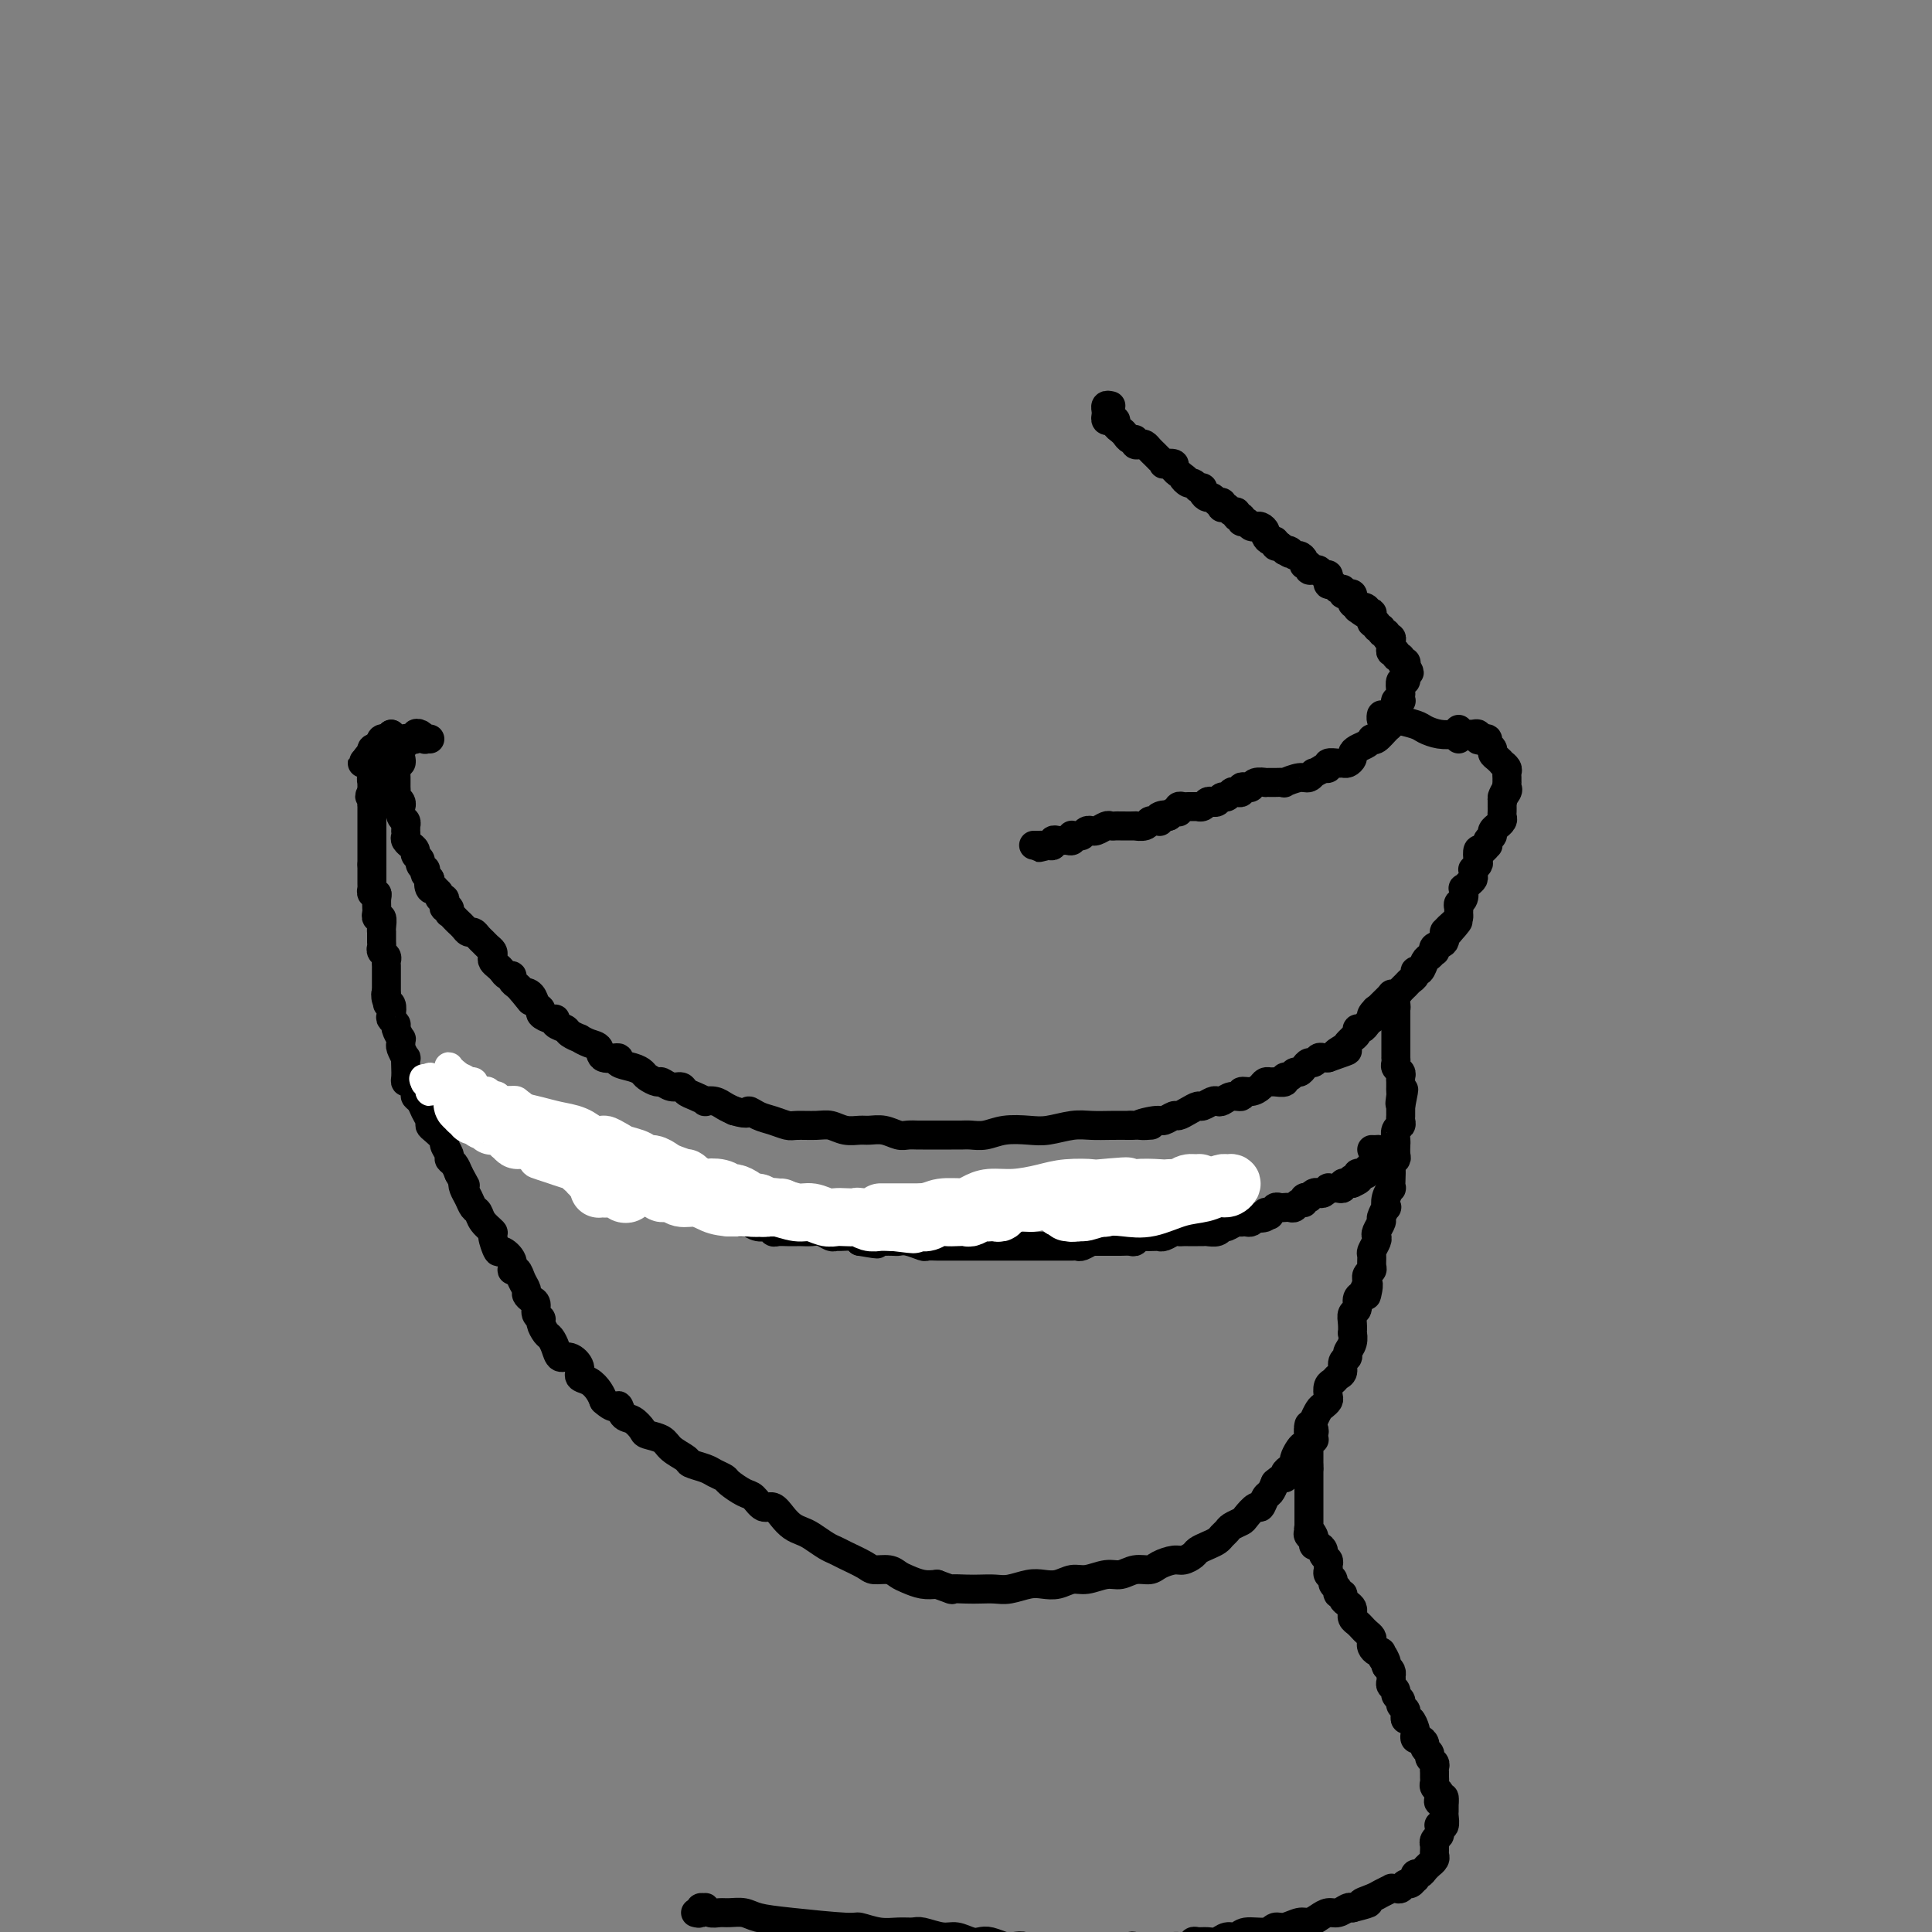 <svg viewBox='0 0 400 400' version='1.1' xmlns='http://www.w3.org/2000/svg' xmlns:xlink='http://www.w3.org/1999/xlink'><rect x="0" y="0" width="400" height="400" fill="#808080" stroke="none"/><g fill='none' stroke='#000000' stroke-width='6' stroke-linecap='round' stroke-linejoin='round'><path d='M89,153c-0.444,-0.028 -0.889,-0.056 -1,0c-0.111,0.056 0.111,0.197 0,0c-0.111,-0.197 -0.555,-0.732 -1,-1c-0.445,-0.268 -0.890,-0.268 -1,0c-0.110,0.268 0.114,0.803 0,1c-0.114,0.197 -0.565,0.057 -1,0c-0.435,-0.057 -0.853,-0.030 -1,0c-0.147,0.030 -0.024,0.064 0,0c0.024,-0.064 -0.050,-0.224 0,0c0.050,0.224 0.224,0.833 0,1c-0.224,0.167 -0.845,-0.109 -1,0c-0.155,0.109 0.154,0.604 0,1c-0.154,0.396 -0.773,0.694 -1,1c-0.227,0.306 -0.061,0.621 0,1c0.061,0.379 0.017,0.823 0,1c-0.017,0.177 -0.009,0.089 0,0'/><path d='M82,158c-0.619,1.106 -0.166,0.870 0,1c0.166,0.130 0.044,0.626 0,1c-0.044,0.374 -0.012,0.625 0,1c0.012,0.375 0.002,0.874 0,1c-0.002,0.126 0.003,-0.121 0,0c-0.003,0.121 -0.015,0.611 0,1c0.015,0.389 0.057,0.677 0,1c-0.057,0.323 -0.212,0.682 0,1c0.212,0.318 0.793,0.596 1,1c0.207,0.404 0.041,0.935 0,1c-0.041,0.065 0.041,-0.338 0,0c-0.041,0.338 -0.207,1.415 0,2c0.207,0.585 0.788,0.678 1,1c0.212,0.322 0.057,0.874 0,1c-0.057,0.126 -0.016,-0.174 0,0c0.016,0.174 0.008,0.821 0,1c-0.008,0.179 -0.017,-0.111 0,0c0.017,0.111 0.061,0.621 0,1c-0.061,0.379 -0.228,0.626 0,1c0.228,0.374 0.850,0.874 1,1c0.150,0.126 -0.171,-0.121 0,0c0.171,0.121 0.834,0.611 1,1c0.166,0.389 -0.166,0.678 0,1c0.166,0.322 0.828,0.678 1,1c0.172,0.322 -0.147,0.611 0,1c0.147,0.389 0.761,0.877 1,1c0.239,0.123 0.103,-0.121 0,0c-0.103,0.121 -0.172,0.606 0,1c0.172,0.394 0.586,0.697 1,1'/><path d='M89,182c1.100,3.879 0.351,1.578 0,1c-0.351,-0.578 -0.305,0.567 0,1c0.305,0.433 0.870,0.154 1,0c0.130,-0.154 -0.175,-0.182 0,0c0.175,0.182 0.831,0.575 1,1c0.169,0.425 -0.147,0.883 0,1c0.147,0.117 0.758,-0.108 1,0c0.242,0.108 0.117,0.550 0,1c-0.117,0.450 -0.224,0.908 0,1c0.224,0.092 0.781,-0.183 1,0c0.219,0.183 0.100,0.822 0,1c-0.100,0.178 -0.182,-0.106 0,0c0.182,0.106 0.626,0.602 1,1c0.374,0.398 0.678,0.698 1,1c0.322,0.302 0.664,0.606 1,1c0.336,0.394 0.667,0.879 1,1c0.333,0.121 0.667,-0.122 1,0c0.333,0.122 0.664,0.610 1,1c0.336,0.390 0.678,0.682 1,1c0.322,0.318 0.625,0.663 1,1c0.375,0.337 0.821,0.667 1,1c0.179,0.333 0.089,0.667 0,1c-0.089,0.333 -0.178,0.663 0,1c0.178,0.337 0.621,0.682 1,1c0.379,0.318 0.693,0.610 1,1c0.307,0.390 0.607,0.878 1,1c0.393,0.122 0.878,-0.122 1,0c0.122,0.122 -0.121,0.610 0,1c0.121,0.390 0.606,0.683 1,1c0.394,0.317 0.697,0.659 1,1'/><path d='M108,205c3.116,3.814 1.408,1.848 1,1c-0.408,-0.848 0.486,-0.577 1,0c0.514,0.577 0.650,1.460 1,2c0.350,0.540 0.915,0.736 1,1c0.085,0.264 -0.310,0.596 0,1c0.310,0.404 1.324,0.882 2,1c0.676,0.118 1.012,-0.122 1,0c-0.012,0.122 -0.373,0.606 0,1c0.373,0.394 1.478,0.697 2,1c0.522,0.303 0.459,0.605 1,1c0.541,0.395 1.687,0.884 2,1c0.313,0.116 -0.205,-0.142 0,0c0.205,0.142 1.135,0.682 2,1c0.865,0.318 1.667,0.414 2,1c0.333,0.586 0.198,1.663 1,2c0.802,0.337 2.543,-0.065 3,0c0.457,0.065 -0.368,0.596 0,1c0.368,0.404 1.929,0.682 3,1c1.071,0.318 1.652,0.678 2,1c0.348,0.322 0.464,0.607 1,1c0.536,0.393 1.491,0.893 2,1c0.509,0.107 0.573,-0.179 1,0c0.427,0.179 1.219,0.822 2,1c0.781,0.178 1.553,-0.110 2,0c0.447,0.110 0.571,0.617 1,1c0.429,0.383 1.165,0.641 2,1c0.835,0.359 1.771,0.817 2,1c0.229,0.183 -0.248,0.090 0,0c0.248,-0.090 1.221,-0.178 2,0c0.779,0.178 1.366,0.622 2,1c0.634,0.378 1.317,0.689 2,1'/><path d='M152,230c3.380,1.034 2.829,0.119 3,0c0.171,-0.119 1.064,0.557 2,1c0.936,0.443 1.916,0.654 3,1c1.084,0.346 2.271,0.829 3,1c0.729,0.171 1.000,0.032 2,0c1.000,-0.032 2.728,0.044 4,0c1.272,-0.044 2.087,-0.209 3,0c0.913,0.209 1.925,0.792 3,1c1.075,0.208 2.213,0.042 3,0c0.787,-0.042 1.223,0.041 2,0c0.777,-0.041 1.896,-0.207 3,0c1.104,0.207 2.194,0.788 3,1c0.806,0.212 1.328,0.057 2,0c0.672,-0.057 1.494,-0.015 2,0c0.506,0.015 0.694,0.004 1,0c0.306,-0.004 0.729,-0.001 1,0c0.271,0.001 0.390,0.000 1,0c0.610,-0.000 1.710,-0.000 2,0c0.290,0.000 -0.229,0.001 0,0c0.229,-0.001 1.207,-0.004 2,0c0.793,0.004 1.402,0.015 2,0c0.598,-0.015 1.187,-0.056 2,0c0.813,0.056 1.852,0.207 3,0c1.148,-0.207 2.407,-0.774 4,-1c1.593,-0.226 3.521,-0.113 5,0c1.479,0.113 2.510,0.226 4,0c1.490,-0.226 3.441,-0.793 5,-1c1.559,-0.207 2.727,-0.056 4,0c1.273,0.056 2.649,0.016 4,0c1.351,-0.016 2.675,-0.008 4,0'/><path d='M234,233c7.721,-0.244 3.024,0.146 2,0c-1.024,-0.146 1.626,-0.826 3,-1c1.374,-0.174 1.471,0.160 2,0c0.529,-0.160 1.489,-0.812 2,-1c0.511,-0.188 0.575,0.090 1,0c0.425,-0.090 1.213,-0.546 2,-1c0.787,-0.454 1.572,-0.905 2,-1c0.428,-0.095 0.498,0.167 1,0c0.502,-0.167 1.435,-0.762 2,-1c0.565,-0.238 0.763,-0.120 1,0c0.237,0.120 0.514,0.243 1,0c0.486,-0.243 1.181,-0.853 2,-1c0.819,-0.147 1.763,0.167 2,0c0.237,-0.167 -0.235,-0.815 0,-1c0.235,-0.185 1.175,0.094 2,0c0.825,-0.094 1.535,-0.560 2,-1c0.465,-0.440 0.684,-0.854 1,-1c0.316,-0.146 0.729,-0.024 1,0c0.271,0.024 0.401,-0.050 1,0c0.599,0.050 1.666,0.224 2,0c0.334,-0.224 -0.065,-0.847 0,-1c0.065,-0.153 0.595,0.165 1,0c0.405,-0.165 0.686,-0.814 1,-1c0.314,-0.186 0.662,0.090 1,0c0.338,-0.090 0.668,-0.546 1,-1c0.332,-0.454 0.667,-0.906 1,-1c0.333,-0.094 0.664,0.171 1,0c0.336,-0.171 0.678,-0.778 1,-1c0.322,-0.222 0.625,-0.060 1,0c0.375,0.060 0.821,0.017 1,0c0.179,-0.017 0.089,-0.009 0,0'/><path d='M275,219c6.747,-2.343 3.113,-1.202 2,-1c-1.113,0.202 0.294,-0.537 1,-1c0.706,-0.463 0.710,-0.650 1,-1c0.290,-0.350 0.865,-0.864 1,-1c0.135,-0.136 -0.171,0.104 0,0c0.171,-0.104 0.820,-0.554 1,-1c0.180,-0.446 -0.109,-0.889 0,-1c0.109,-0.111 0.617,0.111 1,0c0.383,-0.111 0.642,-0.555 1,-1c0.358,-0.445 0.816,-0.892 1,-1c0.184,-0.108 0.096,0.121 0,0c-0.096,-0.121 -0.198,-0.593 0,-1c0.198,-0.407 0.697,-0.749 1,-1c0.303,-0.251 0.410,-0.410 1,-1c0.590,-0.590 1.664,-1.611 2,-2c0.336,-0.389 -0.065,-0.146 0,0c0.065,0.146 0.596,0.194 1,0c0.404,-0.194 0.682,-0.631 1,-1c0.318,-0.369 0.677,-0.672 1,-1c0.323,-0.328 0.611,-0.683 1,-1c0.389,-0.317 0.877,-0.595 1,-1c0.123,-0.405 -0.121,-0.936 0,-1c0.121,-0.064 0.607,0.337 1,0c0.393,-0.337 0.692,-1.414 1,-2c0.308,-0.586 0.626,-0.681 1,-1c0.374,-0.319 0.803,-0.864 1,-1c0.197,-0.136 0.160,0.135 0,0c-0.160,-0.135 -0.445,-0.675 0,-1c0.445,-0.325 1.620,-0.434 2,-1c0.380,-0.566 -0.034,-1.590 0,-2c0.034,-0.410 0.517,-0.205 1,0'/><path d='M300,193c3.823,-4.201 0.881,-1.703 0,-1c-0.881,0.703 0.299,-0.389 1,-1c0.701,-0.611 0.924,-0.740 1,-1c0.076,-0.260 0.007,-0.652 0,-1c-0.007,-0.348 0.050,-0.653 0,-1c-0.050,-0.347 -0.207,-0.737 0,-1c0.207,-0.263 0.777,-0.399 1,-1c0.223,-0.601 0.098,-1.666 0,-2c-0.098,-0.334 -0.170,0.064 0,0c0.170,-0.064 0.580,-0.591 1,-1c0.420,-0.409 0.848,-0.701 1,-1c0.152,-0.299 0.027,-0.603 0,-1c-0.027,-0.397 0.045,-0.885 0,-1c-0.045,-0.115 -0.205,0.142 0,0c0.205,-0.142 0.777,-0.683 1,-1c0.223,-0.317 0.099,-0.410 0,-1c-0.099,-0.590 -0.171,-1.678 0,-2c0.171,-0.322 0.586,0.121 1,0c0.414,-0.121 0.828,-0.806 1,-1c0.172,-0.194 0.103,0.102 0,0c-0.103,-0.102 -0.239,-0.601 0,-1c0.239,-0.399 0.852,-0.698 1,-1c0.148,-0.302 -0.171,-0.606 0,-1c0.171,-0.394 0.830,-0.879 1,-1c0.170,-0.121 -0.151,0.121 0,0c0.151,-0.121 0.772,-0.606 1,-1c0.228,-0.394 0.061,-0.697 0,-1c-0.061,-0.303 -0.016,-0.607 0,-1c0.016,-0.393 0.004,-0.875 0,-1c-0.004,-0.125 -0.001,0.107 0,0c0.001,-0.107 0.001,-0.554 0,-1'/><path d='M311,166c1.641,-4.354 0.244,-1.740 0,-1c-0.244,0.740 0.667,-0.393 1,-1c0.333,-0.607 0.089,-0.687 0,-1c-0.089,-0.313 -0.023,-0.857 0,-1c0.023,-0.143 0.002,0.115 0,0c-0.002,-0.115 0.014,-0.604 0,-1c-0.014,-0.396 -0.059,-0.697 0,-1c0.059,-0.303 0.222,-0.606 0,-1c-0.222,-0.394 -0.829,-0.879 -1,-1c-0.171,-0.121 0.094,0.123 0,0c-0.094,-0.123 -0.546,-0.611 -1,-1c-0.454,-0.389 -0.909,-0.679 -1,-1c-0.091,-0.321 0.183,-0.675 0,-1c-0.183,-0.325 -0.822,-0.623 -1,-1c-0.178,-0.377 0.106,-0.832 0,-1c-0.106,-0.168 -0.602,-0.048 -1,0c-0.398,0.048 -0.699,0.024 -1,0'/><path d='M306,153c-0.925,-1.099 -0.237,-0.347 0,0c0.237,0.347 0.022,0.289 0,0c-0.022,-0.289 0.148,-0.810 0,-1c-0.148,-0.190 -0.614,-0.050 -1,0c-0.386,0.050 -0.692,0.010 -1,0c-0.308,-0.010 -0.618,0.011 -1,0c-0.382,-0.011 -0.834,-0.055 -1,0c-0.166,0.055 -0.045,0.207 0,0c0.045,-0.207 0.013,-0.773 0,-1c-0.013,-0.227 -0.006,-0.113 0,0'/><path d='M83,157c0.081,0.422 0.161,0.844 0,1c-0.161,0.156 -0.564,0.046 -1,0c-0.436,-0.046 -0.906,-0.027 -1,0c-0.094,0.027 0.186,0.064 0,0c-0.186,-0.064 -0.838,-0.228 -1,0c-0.162,0.228 0.168,0.850 0,1c-0.168,0.150 -0.833,-0.171 -1,0c-0.167,0.171 0.166,0.834 0,1c-0.166,0.166 -0.829,-0.167 -1,0c-0.171,0.167 0.150,0.832 0,1c-0.150,0.168 -0.772,-0.162 -1,0c-0.228,0.162 -0.061,0.817 0,1c0.061,0.183 0.016,-0.104 0,0c-0.016,0.104 -0.005,0.601 0,1c0.005,0.399 0.002,0.699 0,1'/><path d='M77,164c-0.928,1.266 -0.249,0.931 0,1c0.249,0.069 0.067,0.543 0,1c-0.067,0.457 -0.018,0.896 0,1c0.018,0.104 0.005,-0.126 0,0c-0.005,0.126 -0.001,0.607 0,1c0.001,0.393 0.000,0.697 0,1c-0.000,0.303 -0.000,0.606 0,1c0.000,0.394 0.000,0.879 0,1c-0.000,0.121 -0.000,-0.121 0,0c0.000,0.121 0.000,0.606 0,1c-0.000,0.394 -0.000,0.697 0,1c0.000,0.303 0.000,0.606 0,1c-0.000,0.394 -0.000,0.879 0,1c0.000,0.121 0.000,-0.122 0,0c-0.000,0.122 -0.000,0.610 0,1c0.000,0.390 0.000,0.682 0,1c-0.000,0.318 -0.000,0.662 0,1c0.000,0.338 0.000,0.669 0,1'/><path d='M77,179c0.000,2.560 0.000,1.459 0,1c-0.000,-0.459 -0.000,-0.277 0,0c0.000,0.277 0.000,0.647 0,1c-0.000,0.353 -0.001,0.687 0,1c0.001,0.313 0.004,0.605 0,1c-0.004,0.395 -0.015,0.892 0,1c0.015,0.108 0.057,-0.175 0,0c-0.057,0.175 -0.211,0.807 0,1c0.211,0.193 0.789,-0.055 1,0c0.211,0.055 0.056,0.411 0,1c-0.056,0.589 -0.011,1.410 0,2c0.011,0.590 -0.011,0.949 0,1c0.011,0.051 0.056,-0.207 0,0c-0.056,0.207 -0.211,0.878 0,1c0.211,0.122 0.789,-0.304 1,0c0.211,0.304 0.057,1.338 0,2c-0.057,0.662 -0.015,0.951 0,1c0.015,0.049 0.003,-0.142 0,0c-0.003,0.142 0.003,0.615 0,1c-0.003,0.385 -0.015,0.680 0,1c0.015,0.320 0.057,0.663 0,1c-0.057,0.337 -0.211,0.668 0,1c0.211,0.332 0.789,0.666 1,1c0.211,0.334 0.057,0.667 0,1c-0.057,0.333 -0.015,0.666 0,1c0.015,0.334 0.004,0.670 0,1c-0.004,0.330 -0.001,0.656 0,1c0.001,0.344 0.000,0.708 0,1c-0.000,0.292 -0.000,0.512 0,1c0.000,0.488 0.000,1.244 0,2'/><path d='M80,206c0.480,4.125 0.180,0.936 0,0c-0.180,-0.936 -0.240,0.379 0,1c0.240,0.621 0.781,0.546 1,1c0.219,0.454 0.115,1.436 0,2c-0.115,0.564 -0.241,0.711 0,1c0.241,0.289 0.849,0.722 1,1c0.151,0.278 -0.157,0.402 0,1c0.157,0.598 0.778,1.671 1,2c0.222,0.329 0.045,-0.085 0,0c-0.045,0.085 0.040,0.670 0,1c-0.040,0.330 -0.207,0.407 0,1c0.207,0.593 0.787,1.704 1,2c0.213,0.296 0.060,-0.224 0,0c-0.060,0.224 -0.026,1.191 0,2c0.026,0.809 0.045,1.460 0,2c-0.045,0.540 -0.153,0.970 0,1c0.153,0.030 0.565,-0.340 1,0c0.435,0.340 0.891,1.390 1,2c0.109,0.610 -0.129,0.780 0,1c0.129,0.220 0.625,0.492 1,1c0.375,0.508 0.630,1.253 1,2c0.370,0.747 0.854,1.494 1,2c0.146,0.506 -0.048,0.769 0,1c0.048,0.231 0.338,0.429 1,1c0.662,0.571 1.697,1.514 2,2c0.303,0.486 -0.126,0.514 0,1c0.126,0.486 0.807,1.429 1,2c0.193,0.571 -0.102,0.769 0,1c0.102,0.231 0.601,0.495 1,1c0.399,0.505 0.700,1.253 1,2'/><path d='M95,243c1.941,3.511 1.294,2.288 1,2c-0.294,-0.288 -0.235,0.359 0,1c0.235,0.641 0.645,1.275 1,2c0.355,0.725 0.655,1.540 1,2c0.345,0.460 0.737,0.566 1,1c0.263,0.434 0.398,1.197 1,2c0.602,0.803 1.672,1.646 2,2c0.328,0.354 -0.085,0.218 0,1c0.085,0.782 0.667,2.481 1,3c0.333,0.519 0.418,-0.142 1,0c0.582,0.142 1.663,1.089 2,2c0.337,0.911 -0.068,1.788 0,2c0.068,0.212 0.609,-0.241 1,0c0.391,0.241 0.631,1.177 1,2c0.369,0.823 0.868,1.534 1,2c0.132,0.466 -0.104,0.689 0,1c0.104,0.311 0.549,0.712 1,1c0.451,0.288 0.908,0.462 1,1c0.092,0.538 -0.183,1.439 0,2c0.183,0.561 0.823,0.783 1,1c0.177,0.217 -0.108,0.430 0,1c0.108,0.570 0.609,1.496 1,2c0.391,0.504 0.673,0.586 1,1c0.327,0.414 0.699,1.162 1,2c0.301,0.838 0.531,1.768 1,2c0.469,0.232 1.176,-0.233 2,0c0.824,0.233 1.765,1.165 2,2c0.235,0.835 -0.236,1.574 0,2c0.236,0.426 1.179,0.538 2,1c0.821,0.462 1.520,1.275 2,2c0.480,0.725 0.740,1.363 1,2'/><path d='M125,290c2.499,2.279 2.748,0.978 3,1c0.252,0.022 0.508,1.367 1,2c0.492,0.633 1.218,0.554 2,1c0.782,0.446 1.618,1.419 2,2c0.382,0.581 0.310,0.772 1,1c0.690,0.228 2.142,0.495 3,1c0.858,0.505 1.121,1.248 2,2c0.879,0.752 2.372,1.511 3,2c0.628,0.489 0.390,0.707 1,1c0.610,0.293 2.068,0.660 3,1c0.932,0.340 1.338,0.653 2,1c0.662,0.347 1.581,0.728 2,1c0.419,0.272 0.339,0.436 1,1c0.661,0.564 2.064,1.530 3,2c0.936,0.470 1.405,0.444 2,1c0.595,0.556 1.314,1.693 2,2c0.686,0.307 1.337,-0.217 2,0c0.663,0.217 1.336,1.175 2,2c0.664,0.825 1.319,1.517 2,2c0.681,0.483 1.388,0.758 2,1c0.612,0.242 1.130,0.449 2,1c0.870,0.551 2.091,1.444 3,2c0.909,0.556 1.507,0.775 2,1c0.493,0.225 0.881,0.456 2,1c1.119,0.544 2.971,1.403 4,2c1.029,0.597 1.237,0.934 2,1c0.763,0.066 2.080,-0.140 3,0c0.920,0.140 1.442,0.625 2,1c0.558,0.375 1.150,0.639 2,1c0.850,0.361 1.957,0.817 3,1c1.043,0.183 2.021,0.091 3,0'/><path d='M194,328c4.094,1.464 2.828,1.125 3,1c0.172,-0.125 1.782,-0.037 3,0c1.218,0.037 2.044,0.024 3,0c0.956,-0.024 2.041,-0.058 3,0c0.959,0.058 1.793,0.208 3,0c1.207,-0.208 2.786,-0.773 4,-1c1.214,-0.227 2.061,-0.118 3,0c0.939,0.118 1.970,0.243 3,0c1.030,-0.243 2.060,-0.854 3,-1c0.940,-0.146 1.789,0.172 3,0c1.211,-0.172 2.785,-0.833 4,-1c1.215,-0.167 2.073,0.162 3,0c0.927,-0.162 1.925,-0.813 3,-1c1.075,-0.187 2.228,0.091 3,0c0.772,-0.091 1.162,-0.549 2,-1c0.838,-0.451 2.125,-0.894 3,-1c0.875,-0.106 1.337,0.126 2,0c0.663,-0.126 1.525,-0.611 2,-1c0.475,-0.389 0.561,-0.682 1,-1c0.439,-0.318 1.230,-0.663 2,-1c0.770,-0.337 1.520,-0.668 2,-1c0.480,-0.332 0.691,-0.665 1,-1c0.309,-0.335 0.717,-0.672 1,-1c0.283,-0.328 0.443,-0.646 1,-1c0.557,-0.354 1.511,-0.743 2,-1c0.489,-0.257 0.512,-0.383 1,-1c0.488,-0.617 1.440,-1.726 2,-2c0.560,-0.274 0.727,0.287 1,0c0.273,-0.287 0.650,-1.424 1,-2c0.350,-0.576 0.671,-0.593 1,-1c0.329,-0.407 0.664,-1.203 1,-2'/><path d='M264,307c2.166,-1.880 2.082,-1.080 2,-1c-0.082,0.080 -0.163,-0.560 0,-1c0.163,-0.440 0.568,-0.681 1,-1c0.432,-0.319 0.890,-0.715 1,-1c0.110,-0.285 -0.128,-0.458 0,-1c0.128,-0.542 0.622,-1.453 1,-2c0.378,-0.547 0.641,-0.729 1,-1c0.359,-0.271 0.813,-0.631 1,-1c0.187,-0.369 0.106,-0.747 0,-1c-0.106,-0.253 -0.236,-0.382 0,-1c0.236,-0.618 0.837,-1.724 1,-2c0.163,-0.276 -0.114,0.278 0,0c0.114,-0.278 0.618,-1.388 1,-2c0.382,-0.612 0.641,-0.727 1,-1c0.359,-0.273 0.817,-0.703 1,-1c0.183,-0.297 0.092,-0.460 0,-1c-0.092,-0.540 -0.183,-1.458 0,-2c0.183,-0.542 0.642,-0.709 1,-1c0.358,-0.291 0.617,-0.707 1,-1c0.383,-0.293 0.891,-0.462 1,-1c0.109,-0.538 -0.181,-1.444 0,-2c0.181,-0.556 0.833,-0.760 1,-1c0.167,-0.240 -0.151,-0.515 0,-1c0.151,-0.485 0.771,-1.181 1,-2c0.229,-0.819 0.065,-1.763 0,-2c-0.065,-0.237 -0.032,0.231 0,0c0.032,-0.231 0.064,-1.161 0,-2c-0.064,-0.839 -0.223,-1.586 0,-2c0.223,-0.414 0.829,-0.496 1,-1c0.171,-0.504 -0.094,-1.430 0,-2c0.094,-0.570 0.547,-0.785 1,-1'/><path d='M282,268c1.924,-4.548 1.233,-0.919 1,0c-0.233,0.919 -0.010,-0.871 0,-2c0.010,-1.129 -0.195,-1.597 0,-2c0.195,-0.403 0.788,-0.742 1,-1c0.212,-0.258 0.043,-0.437 0,-1c-0.043,-0.563 0.040,-1.512 0,-2c-0.040,-0.488 -0.203,-0.516 0,-1c0.203,-0.484 0.771,-1.424 1,-2c0.229,-0.576 0.118,-0.789 0,-1c-0.118,-0.211 -0.241,-0.419 0,-1c0.241,-0.581 0.848,-1.534 1,-2c0.152,-0.466 -0.152,-0.444 0,-1c0.152,-0.556 0.759,-1.688 1,-2c0.241,-0.312 0.117,0.198 0,0c-0.117,-0.198 -0.227,-1.103 0,-2c0.227,-0.897 0.792,-1.784 1,-2c0.208,-0.216 0.060,0.240 0,0c-0.060,-0.240 -0.030,-1.176 0,-2c0.030,-0.824 0.061,-1.535 0,-2c-0.061,-0.465 -0.212,-0.684 0,-1c0.212,-0.316 0.789,-0.728 1,-1c0.211,-0.272 0.055,-0.405 0,-1c-0.055,-0.595 -0.011,-1.651 0,-2c0.011,-0.349 -0.011,0.009 0,0c0.011,-0.009 0.056,-0.383 0,-1c-0.056,-0.617 -0.211,-1.475 0,-2c0.211,-0.525 0.789,-0.718 1,-1c0.211,-0.282 0.057,-0.653 0,-1c-0.057,-0.347 -0.015,-0.670 0,-1c0.015,-0.330 0.004,-0.666 0,-1c-0.004,-0.334 -0.002,-0.667 0,-1'/><path d='M290,229c1.238,-6.212 0.332,-2.243 0,-1c-0.332,1.243 -0.089,-0.241 0,-1c0.089,-0.759 0.024,-0.795 0,-1c-0.024,-0.205 -0.005,-0.580 0,-1c0.005,-0.420 -0.002,-0.886 0,-1c0.002,-0.114 0.015,0.124 0,0c-0.015,-0.124 -0.057,-0.612 0,-1c0.057,-0.388 0.211,-0.678 0,-1c-0.211,-0.322 -0.789,-0.678 -1,-1c-0.211,-0.322 -0.057,-0.611 0,-1c0.057,-0.389 0.015,-0.877 0,-1c-0.015,-0.123 -0.004,0.121 0,0c0.004,-0.121 0.001,-0.606 0,-1c-0.001,-0.394 -0.000,-0.697 0,-1c0.000,-0.303 0.000,-0.606 0,-1c-0.000,-0.394 -0.000,-0.879 0,-1c0.000,-0.121 0.000,0.121 0,0c-0.000,-0.121 -0.000,-0.606 0,-1c0.000,-0.394 0.000,-0.697 0,-1c-0.000,-0.303 -0.000,-0.607 0,-1c0.000,-0.393 0.000,-0.875 0,-1c-0.000,-0.125 -0.000,0.107 0,0c0.000,-0.107 0.000,-0.554 0,-1'/><path d='M289,210c-0.092,-3.166 0.178,-1.580 0,-1c-0.178,0.580 -0.805,0.156 -1,0c-0.195,-0.156 0.040,-0.042 0,0c-0.040,0.042 -0.357,0.011 -1,0c-0.643,-0.011 -1.612,-0.003 -2,0c-0.388,0.003 -0.194,0.002 0,0'/><path d='M88,224c0.115,-0.039 0.231,-0.077 0,0c-0.231,0.077 -0.808,0.270 -1,0c-0.192,-0.270 0.001,-1.002 0,-1c-0.001,0.002 -0.198,0.737 0,1c0.198,0.263 0.789,0.055 1,0c0.211,-0.055 0.042,0.042 0,0c-0.042,-0.042 0.044,-0.222 0,0c-0.044,0.222 -0.219,0.848 0,1c0.219,0.152 0.832,-0.169 1,0c0.168,0.169 -0.110,0.829 0,1c0.110,0.171 0.606,-0.146 1,0c0.394,0.146 0.684,0.756 1,1c0.316,0.244 0.658,0.122 1,0'/><path d='M92,227c0.555,0.691 -0.059,0.920 0,1c0.059,0.080 0.789,0.011 1,0c0.211,-0.011 -0.097,0.035 0,0c0.097,-0.035 0.600,-0.150 1,0c0.400,0.150 0.699,0.566 1,1c0.301,0.434 0.606,0.886 1,1c0.394,0.114 0.879,-0.109 1,0c0.121,0.109 -0.121,0.551 0,1c0.121,0.449 0.606,0.904 1,1c0.394,0.096 0.698,-0.166 1,0c0.302,0.166 0.602,0.761 1,1c0.398,0.239 0.894,0.120 1,0c0.106,-0.120 -0.178,-0.243 0,0c0.178,0.243 0.818,0.853 1,1c0.182,0.147 -0.096,-0.167 0,0c0.096,0.167 0.564,0.815 1,1c0.436,0.185 0.838,-0.094 1,0c0.162,0.094 0.082,0.561 0,1c-0.082,0.439 -0.166,0.848 0,1c0.166,0.152 0.583,0.045 1,0c0.417,-0.045 0.833,-0.027 1,0c0.167,0.027 0.086,0.064 0,0c-0.086,-0.064 -0.178,-0.227 0,0c0.178,0.227 0.626,0.845 1,1c0.374,0.155 0.675,-0.152 1,0c0.325,0.152 0.675,0.762 1,1c0.325,0.238 0.626,0.102 1,0c0.374,-0.102 0.821,-0.172 1,0c0.179,0.172 0.089,0.586 0,1'/><path d='M111,240c3.193,1.950 1.677,0.325 1,0c-0.677,-0.325 -0.514,0.649 0,1c0.514,0.351 1.381,0.079 2,0c0.619,-0.079 0.992,0.035 1,0c0.008,-0.035 -0.348,-0.221 0,0c0.348,0.221 1.399,0.847 2,1c0.601,0.153 0.753,-0.169 1,0c0.247,0.169 0.591,0.829 1,1c0.409,0.171 0.883,-0.146 1,0c0.117,0.146 -0.122,0.756 0,1c0.122,0.244 0.607,0.122 1,0c0.393,-0.122 0.696,-0.243 1,0c0.304,0.243 0.610,0.850 1,1c0.390,0.150 0.865,-0.156 1,0c0.135,0.156 -0.070,0.773 0,1c0.070,0.227 0.414,0.065 1,0c0.586,-0.065 1.412,-0.031 2,0c0.588,0.031 0.936,0.060 1,0c0.064,-0.060 -0.155,-0.209 0,0c0.155,0.209 0.686,0.774 1,1c0.314,0.226 0.413,0.112 1,0c0.587,-0.112 1.663,-0.222 2,0c0.337,0.222 -0.065,0.777 0,1c0.065,0.223 0.596,0.112 1,0c0.404,-0.112 0.681,-0.227 1,0c0.319,0.227 0.681,0.797 1,1c0.319,0.203 0.597,0.041 1,0c0.403,-0.041 0.933,0.041 1,0c0.067,-0.041 -0.328,-0.203 0,0c0.328,0.203 1.379,0.772 2,1c0.621,0.228 0.810,0.114 1,0'/><path d='M140,250c4.665,1.548 1.827,0.419 1,0c-0.827,-0.419 0.357,-0.126 1,0c0.643,0.126 0.745,0.087 1,0c0.255,-0.087 0.665,-0.220 1,0c0.335,0.220 0.597,0.795 1,1c0.403,0.205 0.948,0.041 1,0c0.052,-0.041 -0.390,0.042 0,0c0.390,-0.042 1.611,-0.207 2,0c0.389,0.207 -0.055,0.787 0,1c0.055,0.213 0.610,0.061 1,0c0.390,-0.061 0.615,-0.031 1,0c0.385,0.031 0.930,0.061 1,0c0.070,-0.061 -0.337,-0.214 0,0c0.337,0.214 1.416,0.793 2,1c0.584,0.207 0.671,0.040 1,0c0.329,-0.040 0.900,0.046 1,0c0.100,-0.046 -0.272,-0.222 0,0c0.272,0.222 1.189,0.844 2,1c0.811,0.156 1.517,-0.154 2,0c0.483,0.154 0.745,0.773 1,1c0.255,0.227 0.505,0.061 1,0c0.495,-0.061 1.235,-0.017 2,0c0.765,0.017 1.557,0.008 2,0c0.443,-0.008 0.539,-0.016 1,0c0.461,0.016 1.287,0.057 2,0c0.713,-0.057 1.312,-0.212 2,0c0.688,0.212 1.466,0.792 2,1c0.534,0.208 0.823,0.046 1,0c0.177,-0.046 0.240,0.026 1,0c0.760,-0.026 2.217,-0.150 3,0c0.783,0.150 0.891,0.575 1,1'/><path d='M178,257c6.219,1.083 2.765,0.290 2,0c-0.765,-0.290 1.159,-0.079 2,0c0.841,0.079 0.600,0.025 1,0c0.400,-0.025 1.440,-0.021 2,0c0.560,0.021 0.640,0.058 1,0c0.360,-0.058 0.999,-0.212 2,0c1.001,0.212 2.365,0.789 3,1c0.635,0.211 0.541,0.057 1,0c0.459,-0.057 1.471,-0.015 2,0c0.529,0.015 0.574,0.004 1,0c0.426,-0.004 1.231,-0.001 2,0c0.769,0.001 1.501,0.000 2,0c0.499,-0.000 0.766,-0.000 1,0c0.234,0.000 0.434,0.000 1,0c0.566,-0.000 1.499,-0.000 2,0c0.501,0.000 0.571,0.000 1,0c0.429,-0.000 1.218,-0.000 2,0c0.782,0.000 1.556,0.000 2,0c0.444,-0.000 0.557,0.000 1,0c0.443,-0.000 1.217,-0.000 2,0c0.783,0.000 1.576,0.000 2,0c0.424,-0.000 0.480,-0.000 1,0c0.520,0.000 1.505,0.000 2,0c0.495,-0.000 0.500,-0.000 1,0c0.500,0.000 1.495,0.001 2,0c0.505,-0.001 0.520,-0.004 1,0c0.480,0.004 1.424,0.015 2,0c0.576,-0.015 0.783,-0.056 1,0c0.217,0.056 0.443,0.207 1,0c0.557,-0.207 1.445,-0.774 2,-1c0.555,-0.226 0.778,-0.113 1,0'/><path d='M227,257c7.702,0.000 2.458,0.000 1,0c-1.458,-0.000 0.870,-0.000 2,0c1.130,0.000 1.062,0.001 1,0c-0.062,-0.001 -0.119,-0.004 0,0c0.119,0.004 0.412,0.015 1,0c0.588,-0.015 1.470,-0.057 2,0c0.530,0.057 0.706,0.211 1,0c0.294,-0.211 0.705,-0.789 1,-1c0.295,-0.211 0.473,-0.056 1,0c0.527,0.056 1.402,0.011 2,0c0.598,-0.011 0.920,0.011 1,0c0.080,-0.011 -0.081,-0.056 0,0c0.081,0.056 0.403,0.211 1,0c0.597,-0.211 1.469,-0.789 2,-1c0.531,-0.211 0.719,-0.057 1,0c0.281,0.057 0.653,0.015 1,0c0.347,-0.015 0.669,-0.004 1,0c0.331,0.004 0.669,0.002 1,0c0.331,-0.002 0.653,-0.004 1,0c0.347,0.004 0.719,0.015 1,0c0.281,-0.015 0.470,-0.056 1,0c0.530,0.056 1.402,0.207 2,0c0.598,-0.207 0.921,-0.774 1,-1c0.079,-0.226 -0.085,-0.113 0,0c0.085,0.113 0.418,0.226 1,0c0.582,-0.226 1.413,-0.792 2,-1c0.587,-0.208 0.931,-0.059 1,0c0.069,0.059 -0.136,0.026 0,0c0.136,-0.026 0.614,-0.045 1,0c0.386,0.045 0.682,0.156 1,0c0.318,-0.156 0.659,-0.578 1,-1'/><path d='M260,252c5.268,-0.791 1.936,-0.268 1,0c-0.936,0.268 0.522,0.282 1,0c0.478,-0.282 -0.026,-0.860 0,-1c0.026,-0.140 0.580,0.159 1,0c0.420,-0.159 0.704,-0.775 1,-1c0.296,-0.225 0.604,-0.059 1,0c0.396,0.059 0.879,0.012 1,0c0.121,-0.012 -0.121,0.012 0,0c0.121,-0.012 0.606,-0.059 1,0c0.394,0.059 0.698,0.226 1,0c0.302,-0.226 0.602,-0.844 1,-1c0.398,-0.156 0.894,0.151 1,0c0.106,-0.151 -0.179,-0.759 0,-1c0.179,-0.241 0.821,-0.116 1,0c0.179,0.116 -0.106,0.224 0,0c0.106,-0.224 0.602,-0.778 1,-1c0.398,-0.222 0.698,-0.112 1,0c0.302,0.112 0.605,0.226 1,0c0.395,-0.226 0.880,-0.792 1,-1c0.120,-0.208 -0.126,-0.060 0,0c0.126,0.060 0.625,0.030 1,0c0.375,-0.030 0.625,-0.061 1,0c0.375,0.061 0.874,0.212 1,0c0.126,-0.212 -0.120,-0.788 0,-1c0.120,-0.212 0.606,-0.061 1,0c0.394,0.061 0.697,0.030 1,0'/><path d='M280,245c3.030,-1.325 0.606,-1.139 0,-1c-0.606,0.139 0.607,0.229 1,0c0.393,-0.229 -0.035,-0.778 0,-1c0.035,-0.222 0.531,-0.116 1,0c0.469,0.116 0.911,0.241 1,0c0.089,-0.241 -0.173,-0.849 0,-1c0.173,-0.151 0.782,0.157 1,0c0.218,-0.157 0.045,-0.777 0,-1c-0.045,-0.223 0.039,-0.050 0,0c-0.039,0.050 -0.202,-0.025 0,0c0.202,0.025 0.770,0.150 1,0c0.230,-0.150 0.124,-0.576 0,-1c-0.124,-0.424 -0.264,-0.845 0,-1c0.264,-0.155 0.933,-0.044 1,0c0.067,0.044 -0.466,0.022 -1,0'/><path d='M285,239c0.833,-1.155 0.417,-1.042 0,-1c-0.417,0.042 -0.833,0.012 -1,0c-0.167,-0.012 -0.083,-0.006 0,0'/><path d='M230,84c-0.421,-0.091 -0.842,-0.182 -1,0c-0.158,0.182 -0.052,0.636 0,1c0.052,0.364 0.052,0.636 0,1c-0.052,0.364 -0.154,0.818 0,1c0.154,0.182 0.566,0.090 1,0c0.434,-0.090 0.889,-0.178 1,0c0.111,0.178 -0.124,0.621 0,1c0.124,0.379 0.607,0.694 1,1c0.393,0.306 0.697,0.604 1,1c0.303,0.396 0.606,0.890 1,1c0.394,0.110 0.879,-0.164 1,0c0.121,0.164 -0.123,0.764 0,1c0.123,0.236 0.611,0.106 1,0c0.389,-0.106 0.677,-0.187 1,0c0.323,0.187 0.679,0.642 1,1c0.321,0.358 0.606,0.618 1,1c0.394,0.382 0.898,0.886 1,1c0.102,0.114 -0.198,-0.163 0,0c0.198,0.163 0.894,0.765 1,1c0.106,0.235 -0.378,0.102 0,0c0.378,-0.102 1.617,-0.172 2,0c0.383,0.172 -0.089,0.585 0,1c0.089,0.415 0.740,0.833 1,1c0.260,0.167 0.130,0.084 0,0'/><path d='M244,98c2.498,1.863 1.243,1.021 1,1c-0.243,-0.021 0.527,0.778 1,1c0.473,0.222 0.648,-0.134 1,0c0.352,0.134 0.882,0.758 1,1c0.118,0.242 -0.176,0.102 0,0c0.176,-0.102 0.820,-0.167 1,0c0.180,0.167 -0.106,0.566 0,1c0.106,0.434 0.603,0.905 1,1c0.397,0.095 0.694,-0.184 1,0c0.306,0.184 0.621,0.833 1,1c0.379,0.167 0.822,-0.147 1,0c0.178,0.147 0.090,0.756 0,1c-0.090,0.244 -0.183,0.122 0,0c0.183,-0.122 0.641,-0.244 1,0c0.359,0.244 0.617,0.854 1,1c0.383,0.146 0.890,-0.172 1,0c0.110,0.172 -0.178,0.835 0,1c0.178,0.165 0.822,-0.166 1,0c0.178,0.166 -0.111,0.829 0,1c0.111,0.171 0.621,-0.151 1,0c0.379,0.151 0.627,0.776 1,1c0.373,0.224 0.870,0.049 1,0c0.130,-0.049 -0.106,0.029 0,0c0.106,-0.029 0.554,-0.167 1,0c0.446,0.167 0.889,0.637 1,1c0.111,0.363 -0.111,0.619 0,1c0.111,0.381 0.556,0.886 1,1c0.444,0.114 0.889,-0.161 1,0c0.111,0.161 -0.111,0.760 0,1c0.111,0.240 0.556,0.120 1,0'/><path d='M265,113c3.472,2.548 1.651,1.419 1,1c-0.651,-0.419 -0.133,-0.127 0,0c0.133,0.127 -0.118,0.089 0,0c0.118,-0.089 0.605,-0.230 1,0c0.395,0.230 0.698,0.831 1,1c0.302,0.169 0.602,-0.095 1,0c0.398,0.095 0.895,0.547 1,1c0.105,0.453 -0.183,0.906 0,1c0.183,0.094 0.837,-0.172 1,0c0.163,0.172 -0.164,0.782 0,1c0.164,0.218 0.818,0.043 1,0c0.182,-0.043 -0.109,0.045 0,0c0.109,-0.045 0.618,-0.223 1,0c0.382,0.223 0.637,0.849 1,1c0.363,0.151 0.832,-0.171 1,0c0.168,0.171 0.034,0.834 0,1c-0.034,0.166 0.034,-0.167 0,0c-0.034,0.167 -0.168,0.833 0,1c0.168,0.167 0.637,-0.166 1,0c0.363,0.166 0.618,0.829 1,1c0.382,0.171 0.891,-0.151 1,0c0.109,0.151 -0.181,0.777 0,1c0.181,0.223 0.833,0.045 1,0c0.167,-0.045 -0.152,0.045 0,0c0.152,-0.045 0.777,-0.223 1,0c0.223,0.223 0.046,0.847 0,1c-0.046,0.153 0.039,-0.165 0,0c-0.039,0.165 -0.203,0.814 0,1c0.203,0.186 0.772,-0.090 1,0c0.228,0.090 0.114,0.545 0,1'/><path d='M281,126c2.637,2.027 1.228,0.595 1,0c-0.228,-0.595 0.723,-0.351 1,0c0.277,0.351 -0.122,0.811 0,1c0.122,0.189 0.764,0.107 1,0c0.236,-0.107 0.067,-0.240 0,0c-0.067,0.240 -0.033,0.853 0,1c0.033,0.147 0.066,-0.172 0,0c-0.066,0.172 -0.229,0.835 0,1c0.229,0.165 0.850,-0.167 1,0c0.150,0.167 -0.171,0.833 0,1c0.171,0.167 0.834,-0.166 1,0c0.166,0.166 -0.166,0.832 0,1c0.166,0.168 0.829,-0.163 1,0c0.171,0.163 -0.152,0.818 0,1c0.152,0.182 0.777,-0.110 1,0c0.223,0.110 0.045,0.622 0,1c-0.045,0.378 0.045,0.622 0,1c-0.045,0.378 -0.223,0.890 0,1c0.223,0.110 0.848,-0.181 1,0c0.152,0.181 -0.169,0.836 0,1c0.169,0.164 0.829,-0.162 1,0c0.171,0.162 -0.146,0.813 0,1c0.146,0.187 0.756,-0.089 1,0c0.244,0.089 0.122,0.545 0,1'/><path d='M291,138c1.546,2.017 0.410,1.061 0,1c-0.410,-0.061 -0.096,0.775 0,1c0.096,0.225 -0.027,-0.161 0,0c0.027,0.161 0.203,0.870 0,1c-0.203,0.130 -0.785,-0.319 -1,0c-0.215,0.319 -0.061,1.405 0,2c0.061,0.595 0.031,0.698 0,1c-0.031,0.302 -0.061,0.802 0,1c0.061,0.198 0.214,0.094 0,0c-0.214,-0.094 -0.793,-0.179 -1,0c-0.207,0.179 -0.042,0.621 0,1c0.042,0.379 -0.041,0.693 0,1c0.041,0.307 0.205,0.606 0,1c-0.205,0.394 -0.779,0.884 -1,1c-0.221,0.116 -0.087,-0.140 0,0c0.087,0.140 0.129,0.678 0,1c-0.129,0.322 -0.429,0.429 -1,1c-0.571,0.571 -1.413,1.606 -2,2c-0.587,0.394 -0.918,0.147 -1,0c-0.082,-0.147 0.084,-0.194 0,0c-0.084,0.194 -0.418,0.630 -1,1c-0.582,0.370 -1.413,0.673 -2,1c-0.587,0.327 -0.929,0.676 -1,1c-0.071,0.324 0.131,0.622 0,1c-0.131,0.378 -0.595,0.837 -1,1c-0.405,0.163 -0.752,0.030 -1,0c-0.248,-0.030 -0.396,0.044 -1,0c-0.604,-0.044 -1.663,-0.204 -2,0c-0.337,0.204 0.046,0.773 0,1c-0.046,0.227 -0.523,0.114 -1,0'/><path d='M274,159c-2.577,1.554 -2.020,0.938 -2,1c0.020,0.062 -0.497,0.801 -1,1c-0.503,0.199 -0.990,-0.143 -2,0c-1.010,0.143 -2.542,0.771 -3,1c-0.458,0.229 0.158,0.060 0,0c-0.158,-0.060 -1.089,-0.013 -2,0c-0.911,0.013 -1.802,-0.010 -2,0c-0.198,0.010 0.297,0.054 0,0c-0.297,-0.054 -1.385,-0.207 -2,0c-0.615,0.207 -0.756,0.774 -1,1c-0.244,0.226 -0.590,0.112 -1,0c-0.410,-0.112 -0.883,-0.222 -1,0c-0.117,0.222 0.123,0.777 0,1c-0.123,0.223 -0.610,0.116 -1,0c-0.390,-0.116 -0.682,-0.241 -1,0c-0.318,0.241 -0.663,0.848 -1,1c-0.337,0.152 -0.667,-0.152 -1,0c-0.333,0.152 -0.668,0.759 -1,1c-0.332,0.241 -0.662,0.117 -1,0c-0.338,-0.117 -0.686,-0.228 -1,0c-0.314,0.228 -0.595,0.793 -1,1c-0.405,0.207 -0.935,0.054 -1,0c-0.065,-0.054 0.336,-0.011 0,0c-0.336,0.011 -1.410,-0.011 -2,0c-0.590,0.011 -0.697,0.055 -1,0c-0.303,-0.055 -0.802,-0.208 -1,0c-0.198,0.208 -0.094,0.777 0,1c0.094,0.223 0.179,0.098 0,0c-0.179,-0.098 -0.623,-0.171 -1,0c-0.377,0.171 -0.689,0.585 -1,1'/><path d='M242,169c-5.117,1.563 -1.910,0.472 -1,0c0.910,-0.472 -0.478,-0.324 -1,0c-0.522,0.324 -0.180,0.823 0,1c0.180,0.177 0.198,0.033 0,0c-0.198,-0.033 -0.610,0.044 -1,0c-0.390,-0.044 -0.756,-0.208 -1,0c-0.244,0.208 -0.366,0.788 -1,1c-0.634,0.212 -1.781,0.057 -2,0c-0.219,-0.057 0.489,-0.016 0,0c-0.489,0.016 -2.176,0.008 -3,0c-0.824,-0.008 -0.785,-0.016 -1,0c-0.215,0.016 -0.684,0.057 -1,0c-0.316,-0.057 -0.480,-0.212 -1,0c-0.520,0.212 -1.396,0.793 -2,1c-0.604,0.207 -0.935,0.041 -1,0c-0.065,-0.041 0.137,0.042 0,0c-0.137,-0.042 -0.611,-0.208 -1,0c-0.389,0.208 -0.692,0.792 -1,1c-0.308,0.208 -0.621,0.042 -1,0c-0.379,-0.042 -0.822,0.041 -1,0c-0.178,-0.041 -0.089,-0.207 0,0c0.089,0.207 0.177,0.787 0,1c-0.177,0.213 -0.621,0.061 -1,0c-0.379,-0.061 -0.693,-0.030 -1,0c-0.307,0.030 -0.608,0.060 -1,0c-0.392,-0.060 -0.875,-0.208 -1,0c-0.125,0.208 0.107,0.774 0,1c-0.107,0.226 -0.554,0.113 -1,0'/><path d='M217,175c-3.803,0.928 -0.809,0.249 0,0c0.809,-0.249 -0.567,-0.067 -1,0c-0.433,0.067 0.076,0.018 0,0c-0.076,-0.018 -0.736,-0.005 -1,0c-0.264,0.005 -0.132,0.003 0,0'/><path d='M215,175c-0.533,0.000 -0.867,0.000 -1,0c-0.133,0.000 -0.067,0.000 0,0'/><path d='M144,396c0.454,0.115 0.908,0.231 1,0c0.092,-0.231 -0.179,-0.808 0,-1c0.179,-0.192 0.810,0.001 1,0c0.190,-0.001 -0.059,-0.197 0,0c0.059,0.197 0.425,0.788 1,1c0.575,0.212 1.357,0.045 2,0c0.643,-0.045 1.146,0.030 2,0c0.854,-0.030 2.058,-0.167 3,0c0.942,0.167 1.623,0.637 3,1c1.377,0.363 3.449,0.619 7,1c3.551,0.381 8.580,0.887 11,1c2.420,0.113 2.232,-0.167 3,0c0.768,0.167 2.492,0.781 4,1c1.508,0.219 2.801,0.044 4,0c1.199,-0.044 2.303,0.045 3,0c0.697,-0.045 0.988,-0.222 2,0c1.012,0.222 2.745,0.843 4,1c1.255,0.157 2.031,-0.150 3,0c0.969,0.150 2.132,0.759 3,1c0.868,0.241 1.441,0.116 2,0c0.559,-0.116 1.103,-0.224 2,0c0.897,0.224 2.146,0.778 3,1c0.854,0.222 1.313,0.112 2,0c0.687,-0.112 1.601,-0.226 2,0c0.399,0.226 0.282,0.793 1,1c0.718,0.207 2.270,0.056 3,0c0.730,-0.056 0.637,-0.016 1,0c0.363,0.016 1.181,0.008 2,0'/><path d='M219,404c12.182,1.238 5.135,0.333 3,0c-2.135,-0.333 0.640,-0.093 2,0c1.360,0.093 1.304,0.039 2,0c0.696,-0.039 2.144,-0.063 3,0c0.856,0.063 1.121,0.213 2,0c0.879,-0.213 2.372,-0.789 3,-1c0.628,-0.211 0.392,-0.056 1,0c0.608,0.056 2.060,0.015 3,0c0.940,-0.015 1.369,-0.003 2,0c0.631,0.003 1.465,-0.003 2,0c0.535,0.003 0.773,0.015 1,0c0.227,-0.015 0.445,-0.057 1,0c0.555,0.057 1.447,0.212 2,0c0.553,-0.212 0.767,-0.793 1,-1c0.233,-0.207 0.486,-0.040 1,0c0.514,0.040 1.291,-0.046 2,0c0.709,0.046 1.352,0.224 2,0c0.648,-0.224 1.300,-0.849 2,-1c0.700,-0.151 1.446,0.171 2,0c0.554,-0.171 0.915,-0.834 2,-1c1.085,-0.166 2.896,0.167 4,0c1.104,-0.167 1.503,-0.832 2,-1c0.497,-0.168 1.092,0.161 2,0c0.908,-0.161 2.130,-0.813 3,-1c0.870,-0.187 1.389,0.090 2,0c0.611,-0.090 1.316,-0.546 2,-1c0.684,-0.454 1.348,-0.905 2,-1c0.652,-0.095 1.291,0.167 2,0c0.709,-0.167 1.488,-0.762 2,-1c0.512,-0.238 0.756,-0.119 1,0'/><path d='M280,395c5.615,-1.415 2.652,-0.954 2,-1c-0.652,-0.046 1.005,-0.601 2,-1c0.995,-0.399 1.327,-0.642 2,-1c0.673,-0.358 1.686,-0.832 2,-1c0.314,-0.168 -0.071,-0.030 0,0c0.071,0.030 0.597,-0.049 1,0c0.403,0.049 0.683,0.224 1,0c0.317,-0.224 0.673,-0.849 1,-1c0.327,-0.151 0.627,0.170 1,0c0.373,-0.170 0.821,-0.833 1,-1c0.179,-0.167 0.091,0.161 0,0c-0.091,-0.161 -0.183,-0.813 0,-1c0.183,-0.187 0.641,0.091 1,0c0.359,-0.091 0.618,-0.549 1,-1c0.382,-0.451 0.887,-0.894 1,-1c0.113,-0.106 -0.166,0.125 0,0c0.166,-0.125 0.777,-0.607 1,-1c0.223,-0.393 0.059,-0.697 0,-1c-0.059,-0.303 -0.012,-0.606 0,-1c0.012,-0.394 -0.011,-0.879 0,-1c0.011,-0.121 0.056,0.122 0,0c-0.056,-0.122 -0.212,-0.607 0,-1c0.212,-0.393 0.793,-0.692 1,-1c0.207,-0.308 0.041,-0.625 0,-1c-0.041,-0.375 0.041,-0.807 0,-1c-0.041,-0.193 -0.207,-0.146 0,0c0.207,0.146 0.788,0.390 1,0c0.212,-0.390 0.057,-1.414 0,-2c-0.057,-0.586 -0.015,-0.735 0,-1c0.015,-0.265 0.004,-0.647 0,-1c-0.004,-0.353 -0.002,-0.676 0,-1'/><path d='M299,373c0.242,-1.963 -0.653,-0.371 -1,0c-0.347,0.371 -0.146,-0.478 0,-1c0.146,-0.522 0.235,-0.717 0,-1c-0.235,-0.283 -0.795,-0.653 -1,-1c-0.205,-0.347 -0.054,-0.670 0,-1c0.054,-0.330 0.010,-0.666 0,-1c-0.010,-0.334 0.012,-0.667 0,-1c-0.012,-0.333 -0.060,-0.667 0,-1c0.060,-0.333 0.227,-0.666 0,-1c-0.227,-0.334 -0.848,-0.668 -1,-1c-0.152,-0.332 0.166,-0.663 0,-1c-0.166,-0.337 -0.815,-0.682 -1,-1c-0.185,-0.318 0.095,-0.609 0,-1c-0.095,-0.391 -0.564,-0.883 -1,-1c-0.436,-0.117 -0.838,0.141 -1,0c-0.162,-0.141 -0.082,-0.682 0,-1c0.082,-0.318 0.167,-0.414 0,-1c-0.167,-0.586 -0.585,-1.663 -1,-2c-0.415,-0.337 -0.828,0.064 -1,0c-0.172,-0.064 -0.103,-0.595 0,-1c0.103,-0.405 0.239,-0.686 0,-1c-0.239,-0.314 -0.852,-0.662 -1,-1c-0.148,-0.338 0.171,-0.668 0,-1c-0.171,-0.332 -0.830,-0.667 -1,-1c-0.170,-0.333 0.150,-0.663 0,-1c-0.150,-0.337 -0.772,-0.682 -1,-1c-0.228,-0.318 -0.064,-0.610 0,-1c0.064,-0.390 0.027,-0.878 0,-1c-0.027,-0.122 -0.046,0.121 0,0c0.046,-0.121 0.156,-0.606 0,-1c-0.156,-0.394 -0.578,-0.697 -1,-1'/><path d='M287,345c-1.793,-4.515 -0.274,-1.801 0,-1c0.274,0.801 -0.697,-0.310 -1,-1c-0.303,-0.690 0.063,-0.958 0,-1c-0.063,-0.042 -0.556,0.144 -1,0c-0.444,-0.144 -0.840,-0.616 -1,-1c-0.160,-0.384 -0.084,-0.680 0,-1c0.084,-0.320 0.176,-0.663 0,-1c-0.176,-0.337 -0.622,-0.669 -1,-1c-0.378,-0.331 -0.690,-0.662 -1,-1c-0.310,-0.338 -0.618,-0.682 -1,-1c-0.382,-0.318 -0.837,-0.610 -1,-1c-0.163,-0.390 -0.034,-0.878 0,-1c0.034,-0.122 -0.028,0.121 0,0c0.028,-0.121 0.147,-0.606 0,-1c-0.147,-0.394 -0.560,-0.697 -1,-1c-0.440,-0.303 -0.907,-0.606 -1,-1c-0.093,-0.394 0.186,-0.879 0,-1c-0.186,-0.121 -0.838,0.122 -1,0c-0.162,-0.122 0.167,-0.610 0,-1c-0.167,-0.390 -0.830,-0.682 -1,-1c-0.170,-0.318 0.152,-0.663 0,-1c-0.152,-0.337 -0.777,-0.668 -1,-1c-0.223,-0.332 -0.045,-0.666 0,-1c0.045,-0.334 -0.043,-0.668 0,-1c0.043,-0.332 0.218,-0.663 0,-1c-0.218,-0.337 -0.829,-0.682 -1,-1c-0.171,-0.318 0.099,-0.611 0,-1c-0.099,-0.389 -0.565,-0.874 -1,-1c-0.435,-0.126 -0.839,0.107 -1,0c-0.161,-0.107 -0.081,-0.553 0,-1'/><path d='M272,319c-2.260,-4.261 -0.409,-1.912 0,-1c0.409,0.912 -0.622,0.389 -1,0c-0.378,-0.389 -0.101,-0.643 0,-1c0.101,-0.357 0.027,-0.817 0,-1c-0.027,-0.183 -0.007,-0.090 0,0c0.007,0.090 0.002,0.178 0,0c-0.002,-0.178 -0.001,-0.621 0,-1c0.001,-0.379 0.000,-0.693 0,-1c-0.000,-0.307 -0.000,-0.607 0,-1c0.000,-0.393 0.000,-0.879 0,-1c-0.000,-0.121 -0.000,0.123 0,0c0.000,-0.123 0.000,-0.611 0,-1c-0.000,-0.389 -0.000,-0.678 0,-1c0.000,-0.322 0.000,-0.678 0,-1c-0.000,-0.322 -0.000,-0.611 0,-1c0.000,-0.389 0.000,-0.878 0,-1c-0.000,-0.122 -0.000,0.122 0,0c0.000,-0.122 0.000,-0.610 0,-1c-0.000,-0.390 -0.000,-0.683 0,-1c0.000,-0.317 0.000,-0.659 0,-1'/><path d='M271,304c-0.155,-2.564 -0.041,-1.475 0,-1c0.041,0.475 0.011,0.334 0,0c-0.011,-0.334 -0.003,-0.863 0,-1c0.003,-0.137 -0.000,0.117 0,0c0.000,-0.117 0.004,-0.606 0,-1c-0.004,-0.394 -0.015,-0.693 0,-1c0.015,-0.307 0.056,-0.621 0,-1c-0.056,-0.379 -0.210,-0.824 0,-1c0.210,-0.176 0.785,-0.085 1,0c0.215,0.085 0.072,0.163 0,0c-0.072,-0.163 -0.072,-0.566 0,-1c0.072,-0.434 0.215,-0.900 0,-1c-0.215,-0.100 -0.789,0.165 -1,0c-0.211,-0.165 -0.060,-0.762 0,-1c0.060,-0.238 0.030,-0.119 0,0'/><path d='M80,153c0.105,0.028 0.210,0.056 0,0c-0.210,-0.056 -0.736,-0.197 -1,0c-0.264,0.197 -0.267,0.733 0,1c0.267,0.267 0.803,0.266 1,0c0.197,-0.266 0.053,-0.799 0,-1c-0.053,-0.201 -0.015,-0.072 0,0c0.015,0.072 0.008,0.086 0,0c-0.008,-0.086 -0.016,-0.271 0,0c0.016,0.271 0.057,0.998 0,1c-0.057,0.002 -0.211,-0.721 0,-1c0.211,-0.279 0.788,-0.114 1,0c0.212,0.114 0.061,0.175 0,0c-0.061,-0.175 -0.030,-0.588 0,-1'/><path d='M81,152c0.216,0.089 0.255,0.812 0,1c-0.255,0.188 -0.805,-0.160 -1,0c-0.195,0.160 -0.034,0.829 0,1c0.034,0.171 -0.058,-0.154 0,0c0.058,0.154 0.264,0.788 0,1c-0.264,0.212 -1.000,0.000 -1,0c0.000,-0.000 0.737,0.210 1,0c0.263,-0.210 0.053,-0.842 0,-1c-0.053,-0.158 0.053,0.156 0,0c-0.053,-0.156 -0.263,-0.784 0,-1c0.263,-0.216 0.999,-0.020 1,0c0.001,0.020 -0.732,-0.135 -1,0c-0.268,0.135 -0.072,0.559 0,1c0.072,0.441 0.018,0.900 0,1c-0.018,0.100 -0.001,-0.158 0,0c0.001,0.158 -0.014,0.731 0,1c0.014,0.269 0.057,0.233 0,0c-0.057,-0.233 -0.214,-0.662 0,-1c0.214,-0.338 0.800,-0.586 1,-1c0.200,-0.414 0.015,-0.996 0,-1c-0.015,-0.004 0.138,0.570 0,1c-0.138,0.430 -0.569,0.715 -1,1'/><path d='M80,155c-0.149,0.626 -0.022,0.690 0,1c0.022,0.310 -0.061,0.864 0,1c0.061,0.136 0.265,-0.148 0,0c-0.265,0.148 -0.999,0.729 -1,1c-0.001,0.271 0.733,0.233 1,0c0.267,-0.233 0.068,-0.662 0,-1c-0.068,-0.338 -0.004,-0.584 0,-1c0.004,-0.416 -0.051,-1.001 0,-1c0.051,0.001 0.210,0.590 0,1c-0.210,0.410 -0.789,0.643 -1,1c-0.211,0.357 -0.056,0.838 0,1c0.056,0.162 0.011,0.006 0,0c-0.011,-0.006 0.012,0.138 0,0c-0.012,-0.138 -0.060,-0.560 0,-1c0.060,-0.440 0.227,-0.899 0,-1c-0.227,-0.101 -0.848,0.158 -1,0c-0.152,-0.158 0.165,-0.731 0,-1c-0.165,-0.269 -0.812,-0.232 -1,0c-0.188,0.232 0.084,0.660 0,1c-0.084,0.340 -0.523,0.591 -1,1c-0.477,0.409 -0.994,0.974 -1,1c-0.006,0.026 0.497,-0.487 1,-1'/><path d='M76,157c-0.392,0.038 0.627,-0.866 1,-1c0.373,-0.134 0.100,0.502 0,1c-0.100,0.498 -0.029,0.856 0,1c0.029,0.144 0.014,0.072 0,0'/><path d='M286,149c0.022,-0.536 0.045,-1.073 0,-1c-0.045,0.073 -0.156,0.755 0,1c0.156,0.245 0.579,0.054 1,0c0.421,-0.054 0.839,0.028 1,0c0.161,-0.028 0.064,-0.165 1,0c0.936,0.165 2.906,0.632 4,1c1.094,0.368 1.312,0.638 2,1c0.688,0.362 1.844,0.815 3,1c1.156,0.185 2.310,0.101 3,0c0.690,-0.101 0.917,-0.220 1,0c0.083,0.220 0.024,0.777 0,1c-0.024,0.223 -0.012,0.111 0,0'/></g>
<g fill='none' stroke='#FFFFFF' stroke-width='6' stroke-linecap='round' stroke-linejoin='round'><path d='M102,229c-0.100,0.334 -0.200,0.668 0,1c0.200,0.332 0.699,0.663 1,1c0.301,0.337 0.402,0.680 1,1c0.598,0.320 1.693,0.618 2,1c0.307,0.382 -0.173,0.849 0,1c0.173,0.151 1.000,-0.015 1,0c-0.000,0.015 -0.827,0.212 -1,0c-0.173,-0.212 0.309,-0.831 0,-1c-0.309,-0.169 -1.407,0.113 -2,0c-0.593,-0.113 -0.680,-0.622 -1,-1c-0.320,-0.378 -0.872,-0.627 -1,-1c-0.128,-0.373 0.167,-0.870 0,-1c-0.167,-0.130 -0.795,0.109 -1,0c-0.205,-0.109 0.012,-0.565 0,-1c-0.012,-0.435 -0.254,-0.848 0,-1c0.254,-0.152 1.004,-0.044 1,0c-0.004,0.044 -0.760,0.023 -1,0c-0.240,-0.023 0.037,-0.048 0,0c-0.037,0.048 -0.388,0.167 -1,0c-0.612,-0.167 -1.484,-0.622 -2,-1c-0.516,-0.378 -0.678,-0.679 -1,-1c-0.322,-0.321 -0.806,-0.663 -1,-1c-0.194,-0.337 -0.097,-0.668 0,-1'/><path d='M96,224c-1.325,-1.606 0.363,-0.622 1,0c0.637,0.622 0.223,0.882 0,1c-0.223,0.118 -0.255,0.095 0,0c0.255,-0.095 0.796,-0.260 1,0c0.204,0.260 0.069,0.946 0,1c-0.069,0.054 -0.072,-0.522 0,-1c0.072,-0.478 0.219,-0.857 0,-1c-0.219,-0.143 -0.806,-0.049 -1,0c-0.194,0.049 0.004,0.055 0,0c-0.004,-0.055 -0.210,-0.169 0,0c0.210,0.169 0.837,0.621 1,1c0.163,0.379 -0.137,0.686 0,1c0.137,0.314 0.713,0.635 1,1c0.287,0.365 0.287,0.773 0,1c-0.287,0.227 -0.861,0.272 -1,0c-0.139,-0.272 0.156,-0.860 0,-1c-0.156,-0.140 -0.763,0.169 -1,0c-0.237,-0.169 -0.102,-0.815 0,-1c0.102,-0.185 0.172,0.090 0,0c-0.172,-0.090 -0.586,-0.545 -1,-1'/><path d='M96,225c-0.161,-0.073 -0.565,-0.755 -1,-1c-0.435,-0.245 -0.901,-0.055 -1,0c-0.099,0.055 0.170,-0.027 0,0c-0.170,0.027 -0.778,0.164 -1,0c-0.222,-0.164 -0.057,-0.629 0,-1c0.057,-0.371 0.005,-0.646 0,-1c-0.005,-0.354 0.036,-0.785 0,-1c-0.036,-0.215 -0.151,-0.215 0,0c0.151,0.215 0.566,0.645 1,1c0.434,0.355 0.887,0.635 1,1c0.113,0.365 -0.113,0.815 0,1c0.113,0.185 0.566,0.105 1,0c0.434,-0.105 0.848,-0.234 1,0c0.152,0.234 0.041,0.832 0,1c-0.041,0.168 -0.012,-0.095 0,0c0.012,0.095 0.006,0.547 0,1'/><path d='M97,226c0.615,0.564 0.154,-0.526 0,-1c-0.154,-0.474 0.000,-0.334 0,0c-0.000,0.334 -0.155,0.860 0,1c0.155,0.140 0.620,-0.107 1,0c0.380,0.107 0.675,0.569 1,1c0.325,0.431 0.679,0.832 1,1c0.321,0.168 0.607,0.102 1,0c0.393,-0.102 0.891,-0.240 1,0c0.109,0.240 -0.172,0.860 0,1c0.172,0.140 0.795,-0.198 1,0c0.205,0.198 -0.009,0.933 0,1c0.009,0.067 0.240,-0.533 0,-1c-0.240,-0.467 -0.950,-0.801 -1,-1c-0.050,-0.199 0.560,-0.265 1,0c0.440,0.265 0.709,0.859 1,1c0.291,0.141 0.603,-0.172 1,0c0.397,0.172 0.880,0.830 1,1c0.120,0.170 -0.121,-0.146 0,0c0.121,0.146 0.606,0.756 1,1c0.394,0.244 0.697,0.122 1,0'/><path d='M108,231c1.994,0.817 1.477,0.359 1,0c-0.477,-0.359 -0.916,-0.619 -1,-1c-0.084,-0.381 0.186,-0.884 0,-1c-0.186,-0.116 -0.830,0.154 -1,0c-0.170,-0.154 0.132,-0.734 0,-1c-0.132,-0.266 -0.699,-0.219 -1,0c-0.301,0.219 -0.336,0.610 0,1c0.336,0.390 1.043,0.780 1,1c-0.043,0.220 -0.838,0.270 -1,0c-0.162,-0.270 0.308,-0.860 0,-1c-0.308,-0.140 -1.394,0.169 -2,0c-0.606,-0.169 -0.733,-0.817 -1,-1c-0.267,-0.183 -0.675,0.097 -1,0c-0.325,-0.097 -0.566,-0.572 -1,-1c-0.434,-0.428 -1.059,-0.808 -1,-1c0.059,-0.192 0.803,-0.196 1,0c0.197,0.196 -0.155,0.591 0,1c0.155,0.409 0.815,0.831 1,1c0.185,0.169 -0.104,0.084 0,0c0.104,-0.084 0.601,-0.167 1,0c0.399,0.167 0.699,0.583 1,1'/><path d='M104,229c0.617,0.314 0.659,0.098 1,0c0.341,-0.098 0.983,-0.078 1,0c0.017,0.078 -0.589,0.214 -1,0c-0.411,-0.214 -0.628,-0.776 -1,-1c-0.372,-0.224 -0.899,-0.108 -1,0c-0.101,0.108 0.223,0.210 0,0c-0.223,-0.210 -0.994,-0.730 -1,-1c-0.006,-0.270 0.754,-0.290 1,0c0.246,0.290 -0.022,0.891 0,1c0.022,0.109 0.336,-0.273 1,0c0.664,0.273 1.680,1.202 2,2c0.320,0.798 -0.057,1.464 0,2c0.057,0.536 0.547,0.943 1,1c0.453,0.057 0.867,-0.236 1,0c0.133,0.236 -0.017,1.001 0,1c0.017,-0.001 0.200,-0.767 0,-1c-0.200,-0.233 -0.782,0.066 -1,0c-0.218,-0.066 -0.070,-0.498 0,-1c0.070,-0.502 0.063,-1.074 0,-1c-0.063,0.074 -0.182,0.793 0,1c0.182,0.207 0.664,-0.098 1,0c0.336,0.098 0.524,0.599 1,1c0.476,0.401 1.238,0.700 2,1'/><path d='M111,234c1.652,1.475 1.281,1.663 1,2c-0.281,0.337 -0.472,0.823 0,1c0.472,0.177 1.605,0.044 2,0c0.395,-0.044 0.051,-0.001 0,0c-0.051,0.001 0.193,-0.041 0,0c-0.193,0.041 -0.821,0.165 -1,0c-0.179,-0.165 0.092,-0.618 0,-1c-0.092,-0.382 -0.546,-0.692 -1,-1c-0.454,-0.308 -0.907,-0.614 -1,-1c-0.093,-0.386 0.175,-0.850 0,-1c-0.175,-0.150 -0.792,0.016 -1,0c-0.208,-0.016 -0.007,-0.213 0,0c0.007,0.213 -0.179,0.838 0,1c0.179,0.162 0.724,-0.138 1,0c0.276,0.138 0.282,0.714 0,1c-0.282,0.286 -0.854,0.283 -1,0c-0.146,-0.283 0.132,-0.845 0,-1c-0.132,-0.155 -0.675,0.097 -1,0c-0.325,-0.097 -0.432,-0.544 -1,-1c-0.568,-0.456 -1.599,-0.922 -2,-1c-0.401,-0.078 -0.174,0.232 0,0c0.174,-0.232 0.294,-1.005 0,-1c-0.294,0.005 -1.003,0.789 -1,1c0.003,0.211 0.718,-0.150 1,0c0.282,0.150 0.131,0.811 0,1c-0.131,0.189 -0.241,-0.094 0,0c0.241,0.094 0.834,0.564 1,1c0.166,0.436 -0.095,0.839 0,1c0.095,0.161 0.548,0.081 1,0'/><path d='M108,235c0.153,0.744 -0.466,0.603 -1,0c-0.534,-0.603 -0.984,-1.669 -1,-2c-0.016,-0.331 0.401,0.073 0,0c-0.401,-0.073 -1.620,-0.623 -2,-1c-0.380,-0.377 0.080,-0.582 0,-1c-0.080,-0.418 -0.698,-1.050 -1,-1c-0.302,0.050 -0.287,0.783 0,1c0.287,0.217 0.847,-0.083 1,0c0.153,0.083 -0.103,0.549 0,1c0.103,0.451 0.563,0.887 1,1c0.437,0.113 0.851,-0.099 1,0c0.149,0.099 0.033,0.507 0,1c-0.033,0.493 0.016,1.072 0,1c-0.016,-0.072 -0.098,-0.793 0,-1c0.098,-0.207 0.377,0.100 0,0c-0.377,-0.100 -1.410,-0.606 -2,-1c-0.590,-0.394 -0.736,-0.677 -1,-1c-0.264,-0.323 -0.646,-0.686 -1,-1c-0.354,-0.314 -0.679,-0.579 -1,-1c-0.321,-0.421 -0.636,-0.999 -1,-1c-0.364,-0.001 -0.777,0.574 -1,1c-0.223,0.426 -0.256,0.703 0,1c0.256,0.297 0.801,0.616 1,1c0.199,0.384 0.054,0.834 0,1c-0.054,0.166 -0.015,0.047 0,0c0.015,-0.047 0.008,-0.024 0,0'/><path d='M100,233c-0.107,0.291 0.125,-0.482 0,-1c-0.125,-0.518 -0.608,-0.780 -1,-1c-0.392,-0.220 -0.693,-0.399 -1,-1c-0.307,-0.601 -0.620,-1.624 -1,-2c-0.380,-0.376 -0.827,-0.104 -1,0c-0.173,0.104 -0.073,0.039 0,0c0.073,-0.039 0.118,-0.052 0,0c-0.118,0.052 -0.398,0.168 -1,0c-0.602,-0.168 -1.525,-0.620 -2,-1c-0.475,-0.380 -0.502,-0.688 -1,-1c-0.498,-0.312 -1.468,-0.629 -2,-1c-0.532,-0.371 -0.626,-0.796 -1,-1c-0.374,-0.204 -1.028,-0.187 -1,0c0.028,0.187 0.740,0.545 1,1c0.260,0.455 0.070,1.007 0,1c-0.070,-0.007 -0.020,-0.573 0,-1c0.020,-0.427 0.010,-0.713 0,-1'/><path d='M89,224c-1.911,-1.387 -1.189,-0.354 -1,0c0.189,0.354 -0.157,0.028 0,0c0.157,-0.028 0.815,0.242 1,0c0.185,-0.242 -0.105,-0.994 0,-1c0.105,-0.006 0.604,0.736 1,1c0.396,0.264 0.687,0.050 1,0c0.313,-0.050 0.647,0.066 1,0c0.353,-0.066 0.723,-0.312 1,0c0.277,0.312 0.460,1.183 1,2c0.540,0.817 1.436,1.582 2,2c0.564,0.418 0.796,0.490 1,1c0.204,0.510 0.380,1.457 1,2c0.620,0.543 1.683,0.682 2,1c0.317,0.318 -0.114,0.814 0,1c0.114,0.186 0.773,0.060 1,0c0.227,-0.060 0.023,-0.055 0,0c-0.023,0.055 0.136,0.158 0,0c-0.136,-0.158 -0.568,-0.579 -1,-1'/><path d='M100,232c1.745,1.060 0.607,-0.290 0,-1c-0.607,-0.710 -0.685,-0.779 -1,-1c-0.315,-0.221 -0.869,-0.595 -1,-1c-0.131,-0.405 0.160,-0.840 0,-1c-0.160,-0.160 -0.771,-0.044 -1,0c-0.229,0.044 -0.075,0.017 0,0c0.075,-0.017 0.073,-0.022 0,0c-0.073,0.022 -0.216,0.073 0,0c0.216,-0.073 0.792,-0.268 1,0c0.208,0.268 0.048,0.999 0,1c-0.048,0.001 0.017,-0.729 0,-1c-0.017,-0.271 -0.115,-0.085 0,0c0.115,0.085 0.443,0.068 1,0c0.557,-0.068 1.341,-0.188 2,0c0.659,0.188 1.191,0.683 2,1c0.809,0.317 1.893,0.457 3,1c1.107,0.543 2.236,1.490 3,2c0.764,0.510 1.162,0.581 2,1c0.838,0.419 2.117,1.184 3,2c0.883,0.816 1.371,1.683 2,2c0.629,0.317 1.400,0.085 2,0c0.600,-0.085 1.029,-0.024 1,0c-0.029,0.024 -0.514,0.012 -1,0'/><path d='M118,237c2.242,0.980 -0.653,-1.070 -2,-2c-1.347,-0.930 -1.147,-0.738 -1,-1c0.147,-0.262 0.239,-0.976 0,-1c-0.239,-0.024 -0.810,0.641 -1,1c-0.190,0.359 0.002,0.411 0,1c-0.002,0.589 -0.197,1.714 0,2c0.197,0.286 0.786,-0.266 1,0c0.214,0.266 0.051,1.350 0,2c-0.051,0.650 0.008,0.866 0,1c-0.008,0.134 -0.084,0.187 0,0c0.084,-0.187 0.327,-0.613 0,-1c-0.327,-0.387 -1.225,-0.734 -2,-1c-0.775,-0.266 -1.425,-0.450 -2,-1c-0.575,-0.550 -1.073,-1.465 -2,-2c-0.927,-0.535 -2.283,-0.690 -3,-1c-0.717,-0.310 -0.795,-0.773 -1,-1c-0.205,-0.227 -0.535,-0.216 -1,0c-0.465,0.216 -1.063,0.636 -1,1c0.063,0.364 0.786,0.672 1,1c0.214,0.328 -0.083,0.678 0,1c0.083,0.322 0.545,0.618 1,1c0.455,0.382 0.903,0.850 1,1c0.097,0.150 -0.155,-0.019 0,0c0.155,0.019 0.718,0.227 1,0c0.282,-0.227 0.283,-0.888 0,-1c-0.283,-0.112 -0.849,0.323 -1,0c-0.151,-0.323 0.114,-1.406 0,-2c-0.114,-0.594 -0.608,-0.698 -1,-1c-0.392,-0.302 -0.684,-0.800 -1,-1c-0.316,-0.200 -0.658,-0.100 -1,0'/><path d='M103,233c-2.156,-1.075 -1.547,-0.263 -1,0c0.547,0.263 1.033,-0.024 1,0c-0.033,0.024 -0.586,0.360 0,1c0.586,0.640 2.309,1.586 3,2c0.691,0.414 0.348,0.296 1,1c0.652,0.704 2.297,2.229 3,3c0.703,0.771 0.462,0.788 1,1c0.538,0.212 1.854,0.617 3,1c1.146,0.383 2.122,0.742 3,1c0.878,0.258 1.660,0.416 3,1c1.340,0.584 3.240,1.596 4,2c0.760,0.404 0.380,0.202 0,0'/></g>
<g fill='none' stroke='#FFFFFF' stroke-width='12' stroke-linecap='round' stroke-linejoin='round'><path d='M124,246c-0.006,0.105 -0.013,0.210 0,0c0.013,-0.210 0.045,-0.736 0,-1c-0.045,-0.264 -0.167,-0.267 0,0c0.167,0.267 0.621,0.803 1,1c0.379,0.197 0.681,0.056 1,0c0.319,-0.056 0.656,-0.028 1,0c0.344,0.028 0.696,0.056 1,0c0.304,-0.056 0.561,-0.197 1,0c0.439,0.197 1.062,0.732 1,1c-0.062,0.268 -0.808,0.268 -1,0c-0.192,-0.268 0.170,-0.803 0,-1c-0.170,-0.197 -0.873,-0.056 -1,0c-0.127,0.056 0.320,0.025 0,0c-0.320,-0.025 -1.409,-0.045 -2,0c-0.591,0.045 -0.684,0.157 -1,0c-0.316,-0.157 -0.854,-0.581 -1,-1c-0.146,-0.419 0.101,-0.834 0,-1c-0.101,-0.166 -0.551,-0.083 -1,0'/><path d='M123,244c-1.018,-0.708 -0.061,-0.978 0,-1c0.061,-0.022 -0.772,0.204 -1,0c-0.228,-0.204 0.149,-0.840 0,-1c-0.149,-0.160 -0.824,0.154 -1,0c-0.176,-0.154 0.146,-0.777 0,-1c-0.146,-0.223 -0.761,-0.045 -1,0c-0.239,0.045 -0.102,-0.044 0,0c0.102,0.044 0.168,0.222 0,0c-0.168,-0.222 -0.570,-0.843 -1,-1c-0.430,-0.157 -0.890,0.151 -1,0c-0.110,-0.151 0.128,-0.762 0,-1c-0.128,-0.238 -0.622,-0.102 -1,0c-0.378,0.102 -0.640,0.171 -1,0c-0.360,-0.171 -0.819,-0.581 -1,-1c-0.181,-0.419 -0.086,-0.849 0,-1c0.086,-0.151 0.163,-0.025 0,0c-0.163,0.025 -0.564,-0.050 -1,0c-0.436,0.050 -0.905,0.225 -1,0c-0.095,-0.225 0.185,-0.849 0,-1c-0.185,-0.151 -0.833,0.170 -1,0c-0.167,-0.170 0.149,-0.830 0,-1c-0.149,-0.170 -0.762,0.150 -1,0c-0.238,-0.150 -0.103,-0.771 0,-1c0.103,-0.229 0.172,-0.065 0,0c-0.172,0.065 -0.586,0.033 -1,0'/><path d='M110,234c-1.947,-1.773 -0.316,-1.206 0,-1c0.316,0.206 -0.685,0.052 -1,0c-0.315,-0.052 0.055,0.000 0,0c-0.055,-0.000 -0.537,-0.052 -1,0c-0.463,0.052 -0.908,0.206 -1,0c-0.092,-0.206 0.168,-0.774 0,-1c-0.168,-0.226 -0.764,-0.110 -1,0c-0.236,0.110 -0.112,0.216 0,0c0.112,-0.216 0.212,-0.752 0,-1c-0.212,-0.248 -0.736,-0.207 -1,0c-0.264,0.207 -0.268,0.581 0,1c0.268,0.419 0.807,0.883 1,1c0.193,0.117 0.042,-0.113 0,0c-0.042,0.113 0.027,0.569 0,1c-0.027,0.431 -0.151,0.837 0,1c0.151,0.163 0.575,0.081 1,0'/><path d='M107,235c0.368,0.909 0.288,1.182 0,1c-0.288,-0.182 -0.785,-0.819 -1,-1c-0.215,-0.181 -0.148,0.095 0,0c0.148,-0.095 0.376,-0.562 0,-1c-0.376,-0.438 -1.355,-0.849 -2,-1c-0.645,-0.151 -0.957,-0.044 -1,0c-0.043,0.044 0.182,0.026 0,0c-0.182,-0.026 -0.770,-0.058 -1,0c-0.230,0.058 -0.103,0.208 0,0c0.103,-0.208 0.181,-0.773 0,-1c-0.181,-0.227 -0.622,-0.117 -1,0c-0.378,0.117 -0.693,0.242 -1,0c-0.307,-0.242 -0.604,-0.852 -1,-1c-0.396,-0.148 -0.890,0.167 -1,0c-0.110,-0.167 0.163,-0.814 0,-1c-0.163,-0.186 -0.761,0.090 -1,0c-0.239,-0.090 -0.120,-0.545 0,-1'/><path d='M97,229c-1.491,-0.945 -0.218,-0.307 0,0c0.218,0.307 -0.618,0.282 -1,0c-0.382,-0.282 -0.310,-0.823 0,-1c0.310,-0.177 0.859,0.008 1,0c0.141,-0.008 -0.125,-0.209 0,0c0.125,0.209 0.640,0.830 1,1c0.360,0.170 0.564,-0.109 1,0c0.436,0.109 1.106,0.607 2,1c0.894,0.393 2.014,0.682 3,1c0.986,0.318 1.839,0.665 3,1c1.161,0.335 2.631,0.657 4,1c1.369,0.343 2.638,0.708 4,1c1.362,0.292 2.818,0.512 4,1c1.182,0.488 2.091,1.244 3,2'/><path d='M122,237c4.446,1.190 3.060,0.165 3,0c-0.060,-0.165 1.205,0.529 2,1c0.795,0.471 1.119,0.718 2,1c0.881,0.282 2.317,0.600 3,1c0.683,0.400 0.612,0.882 1,1c0.388,0.118 1.236,-0.128 2,0c0.764,0.128 1.445,0.630 2,1c0.555,0.370 0.983,0.607 2,1c1.017,0.393 2.622,0.941 3,1c0.378,0.059 -0.470,-0.373 0,0c0.470,0.373 2.257,1.549 3,2c0.743,0.451 0.441,0.176 1,0c0.559,-0.176 1.980,-0.253 3,0c1.020,0.253 1.639,0.837 2,1c0.361,0.163 0.464,-0.096 1,0c0.536,0.096 1.506,0.548 2,1c0.494,0.452 0.514,0.906 1,1c0.486,0.094 1.439,-0.171 2,0c0.561,0.171 0.729,0.778 1,1c0.271,0.222 0.643,0.060 1,0c0.357,-0.060 0.697,-0.016 1,0c0.303,0.016 0.568,0.004 1,0c0.432,-0.004 1.029,-0.001 1,0c-0.029,0.001 -0.685,0.000 -1,0c-0.315,-0.000 -0.291,-0.000 -1,0c-0.709,0.000 -2.152,0.000 -3,0c-0.848,-0.000 -1.099,-0.000 -2,0c-0.901,0.000 -2.450,0.000 -4,0'/><path d='M151,250c-2.313,-0.161 -3.097,-0.564 -4,-1c-0.903,-0.436 -1.926,-0.905 -3,-1c-1.074,-0.095 -2.199,0.185 -3,0c-0.801,-0.185 -1.277,-0.834 -2,-1c-0.723,-0.166 -1.693,0.152 -2,0c-0.307,-0.152 0.051,-0.772 0,-1c-0.051,-0.228 -0.509,-0.062 -1,0c-0.491,0.062 -1.016,0.020 -1,0c0.016,-0.020 0.572,-0.019 1,0c0.428,0.019 0.729,0.057 1,0c0.271,-0.057 0.513,-0.207 1,0c0.487,0.207 1.218,0.773 2,1c0.782,0.227 1.615,0.116 2,0c0.385,-0.116 0.322,-0.238 1,0c0.678,0.238 2.096,0.835 3,1c0.904,0.165 1.294,-0.100 2,0c0.706,0.100 1.729,0.567 3,1c1.271,0.433 2.790,0.833 4,1c1.210,0.167 2.110,0.101 3,0c0.890,-0.101 1.772,-0.237 3,0c1.228,0.237 2.804,0.848 4,1c1.196,0.152 2.012,-0.155 3,0c0.988,0.155 2.148,0.773 3,1c0.852,0.227 1.397,0.065 2,0c0.603,-0.065 1.263,-0.031 2,0c0.737,0.031 1.549,0.061 2,0c0.451,-0.061 0.541,-0.212 1,0c0.459,0.212 1.288,0.789 2,1c0.712,0.211 1.307,0.057 2,0c0.693,-0.057 1.484,-0.016 2,0c0.516,0.016 0.758,0.008 1,0'/><path d='M185,253c7.556,0.927 2.447,0.245 1,0c-1.447,-0.245 0.767,-0.051 2,0c1.233,0.051 1.485,-0.039 2,0c0.515,0.039 1.294,0.206 2,0c0.706,-0.206 1.340,-0.786 2,-1c0.660,-0.214 1.346,-0.061 2,0c0.654,0.061 1.274,0.030 2,0c0.726,-0.030 1.556,-0.061 2,0c0.444,0.061 0.500,0.212 1,0c0.500,-0.212 1.445,-0.788 2,-1c0.555,-0.212 0.722,-0.061 1,0c0.278,0.061 0.667,0.031 1,0c0.333,-0.031 0.610,-0.062 1,0c0.390,0.062 0.894,0.216 1,0c0.106,-0.216 -0.186,-0.804 0,-1c0.186,-0.196 0.849,0.000 1,0c0.151,-0.000 -0.212,-0.196 -1,0c-0.788,0.196 -2.002,0.785 -3,1c-0.998,0.215 -1.780,0.058 -3,0c-1.220,-0.058 -2.880,-0.015 -4,0c-1.120,0.015 -1.702,0.004 -3,0c-1.298,-0.004 -3.311,-0.001 -5,0c-1.689,0.001 -3.052,0.000 -4,0c-0.948,-0.000 -1.480,-0.000 -2,0c-0.520,0.000 -1.029,0.000 -1,0c0.029,-0.000 0.595,-0.000 1,0c0.405,0.000 0.647,0.000 1,0c0.353,-0.000 0.815,-0.000 2,0c1.185,0.000 3.092,0.000 5,0'/><path d='M191,251c2.051,-0.228 2.678,-0.797 4,-1c1.322,-0.203 3.340,-0.039 5,0c1.660,0.039 2.961,-0.046 4,0c1.039,0.046 1.815,0.224 3,0c1.185,-0.224 2.780,-0.848 4,-1c1.220,-0.152 2.067,0.170 3,0c0.933,-0.170 1.953,-0.830 3,-1c1.047,-0.170 2.120,0.151 3,0c0.880,-0.151 1.567,-0.773 2,-1c0.433,-0.227 0.611,-0.057 1,0c0.389,0.057 0.987,0.001 1,0c0.013,-0.001 -0.560,0.051 -1,0c-0.440,-0.051 -0.746,-0.206 -1,0c-0.254,0.206 -0.457,0.773 -1,1c-0.543,0.227 -1.425,0.113 -2,0c-0.575,-0.113 -0.844,-0.225 -1,0c-0.156,0.225 -0.199,0.788 0,1c0.199,0.212 0.639,0.072 1,0c0.361,-0.072 0.644,-0.076 1,0c0.356,0.076 0.785,0.232 1,0c0.215,-0.232 0.214,-0.850 1,-1c0.786,-0.150 2.357,0.170 3,0c0.643,-0.170 0.359,-0.830 1,-1c0.641,-0.170 2.208,0.151 3,0c0.792,-0.151 0.810,-0.772 1,-1c0.190,-0.228 0.551,-0.061 1,0c0.449,0.061 0.985,0.018 1,0c0.015,-0.018 -0.493,-0.009 -1,0'/><path d='M231,246c5.565,-0.777 -0.523,-0.218 -3,0c-2.477,0.218 -1.342,0.096 -2,0c-0.658,-0.096 -3.110,-0.167 -5,0c-1.890,0.167 -3.217,0.570 -5,1c-1.783,0.430 -4.021,0.886 -6,1c-1.979,0.114 -3.698,-0.113 -5,0c-1.302,0.113 -2.188,0.566 -3,1c-0.812,0.434 -1.549,0.848 -2,1c-0.451,0.152 -0.616,0.040 -1,0c-0.384,-0.040 -0.986,-0.010 -1,0c-0.014,0.010 0.559,0.000 1,0c0.441,-0.000 0.750,0.010 1,0c0.250,-0.010 0.440,-0.040 1,0c0.560,0.040 1.488,0.152 3,0c1.512,-0.152 3.607,-0.566 6,-1c2.393,-0.434 5.083,-0.887 7,-1c1.917,-0.113 3.059,0.114 5,0c1.941,-0.114 4.680,-0.570 7,-1c2.320,-0.430 4.223,-0.833 6,-1c1.777,-0.167 3.430,-0.098 5,0c1.570,0.098 3.057,0.227 4,0c0.943,-0.227 1.344,-0.808 2,-1c0.656,-0.192 1.569,0.004 2,0c0.431,-0.004 0.381,-0.208 0,0c-0.381,0.208 -1.091,0.829 -2,1c-0.909,0.171 -2.016,-0.108 -4,0c-1.984,0.108 -4.847,0.604 -7,1c-2.153,0.396 -3.598,0.694 -5,1c-1.402,0.306 -2.762,0.621 -4,1c-1.238,0.379 -2.354,0.823 -3,1c-0.646,0.177 -0.823,0.089 -1,0'/><path d='M222,250c-4.096,0.697 -1.336,-0.060 0,0c1.336,0.060 1.248,0.937 2,1c0.752,0.063 2.343,-0.690 4,-1c1.657,-0.310 3.378,-0.178 5,0c1.622,0.178 3.145,0.403 5,0c1.855,-0.403 4.043,-1.432 6,-2c1.957,-0.568 3.684,-0.674 5,-1c1.316,-0.326 2.222,-0.873 3,-1c0.778,-0.127 1.428,0.166 2,0c0.572,-0.166 1.064,-0.791 1,-1c-0.064,-0.209 -0.686,-0.004 -1,0c-0.314,0.004 -0.322,-0.195 -1,0c-0.678,0.195 -2.028,0.783 -3,1c-0.972,0.217 -1.566,0.062 -2,0c-0.434,-0.062 -0.710,-0.031 -1,0c-0.290,0.031 -0.596,0.062 -1,0c-0.404,-0.062 -0.908,-0.217 -1,0c-0.092,0.217 0.227,0.804 0,1c-0.227,0.196 -0.999,-0.000 -1,0c-0.001,0.000 0.768,0.196 1,0c0.232,-0.196 -0.072,-0.785 0,-1c0.072,-0.215 0.519,-0.058 1,0c0.481,0.058 0.994,0.017 1,0c0.006,-0.017 -0.497,-0.008 -1,0'/><path d='M246,246c-1.622,0.156 -1.178,0.044 -1,0c0.178,-0.044 0.089,-0.022 0,0'/><path d='M225,249c-0.290,-0.002 -0.580,-0.005 -1,0c-0.420,0.005 -0.969,0.016 -1,0c-0.031,-0.016 0.456,-0.061 1,0c0.544,0.061 1.146,0.226 2,0c0.854,-0.226 1.959,-0.845 3,-1c1.041,-0.155 2.016,0.155 3,0c0.984,-0.155 1.977,-0.773 3,-1c1.023,-0.227 2.078,-0.062 3,0c0.922,0.062 1.712,0.020 2,0c0.288,-0.020 0.074,-0.017 0,0c-0.074,0.017 -0.009,0.047 0,0c0.009,-0.047 -0.037,-0.171 -1,0c-0.963,0.171 -2.844,0.638 -4,1c-1.156,0.362 -1.587,0.619 -3,1c-1.413,0.381 -3.809,0.887 -5,1c-1.191,0.113 -1.177,-0.166 -2,0c-0.823,0.166 -2.484,0.776 -3,1c-0.516,0.224 0.112,0.061 0,0c-0.112,-0.061 -0.966,-0.020 -1,0c-0.034,0.020 0.750,0.020 1,0c0.250,-0.020 -0.036,-0.058 0,0c0.036,0.058 0.394,0.213 1,0c0.606,-0.213 1.459,-0.793 2,-1c0.541,-0.207 0.769,-0.042 1,0c0.231,0.042 0.464,-0.040 1,0c0.536,0.040 1.375,0.203 2,0c0.625,-0.203 1.036,-0.772 1,-1c-0.036,-0.228 -0.518,-0.114 -1,0'/></g>
</svg>